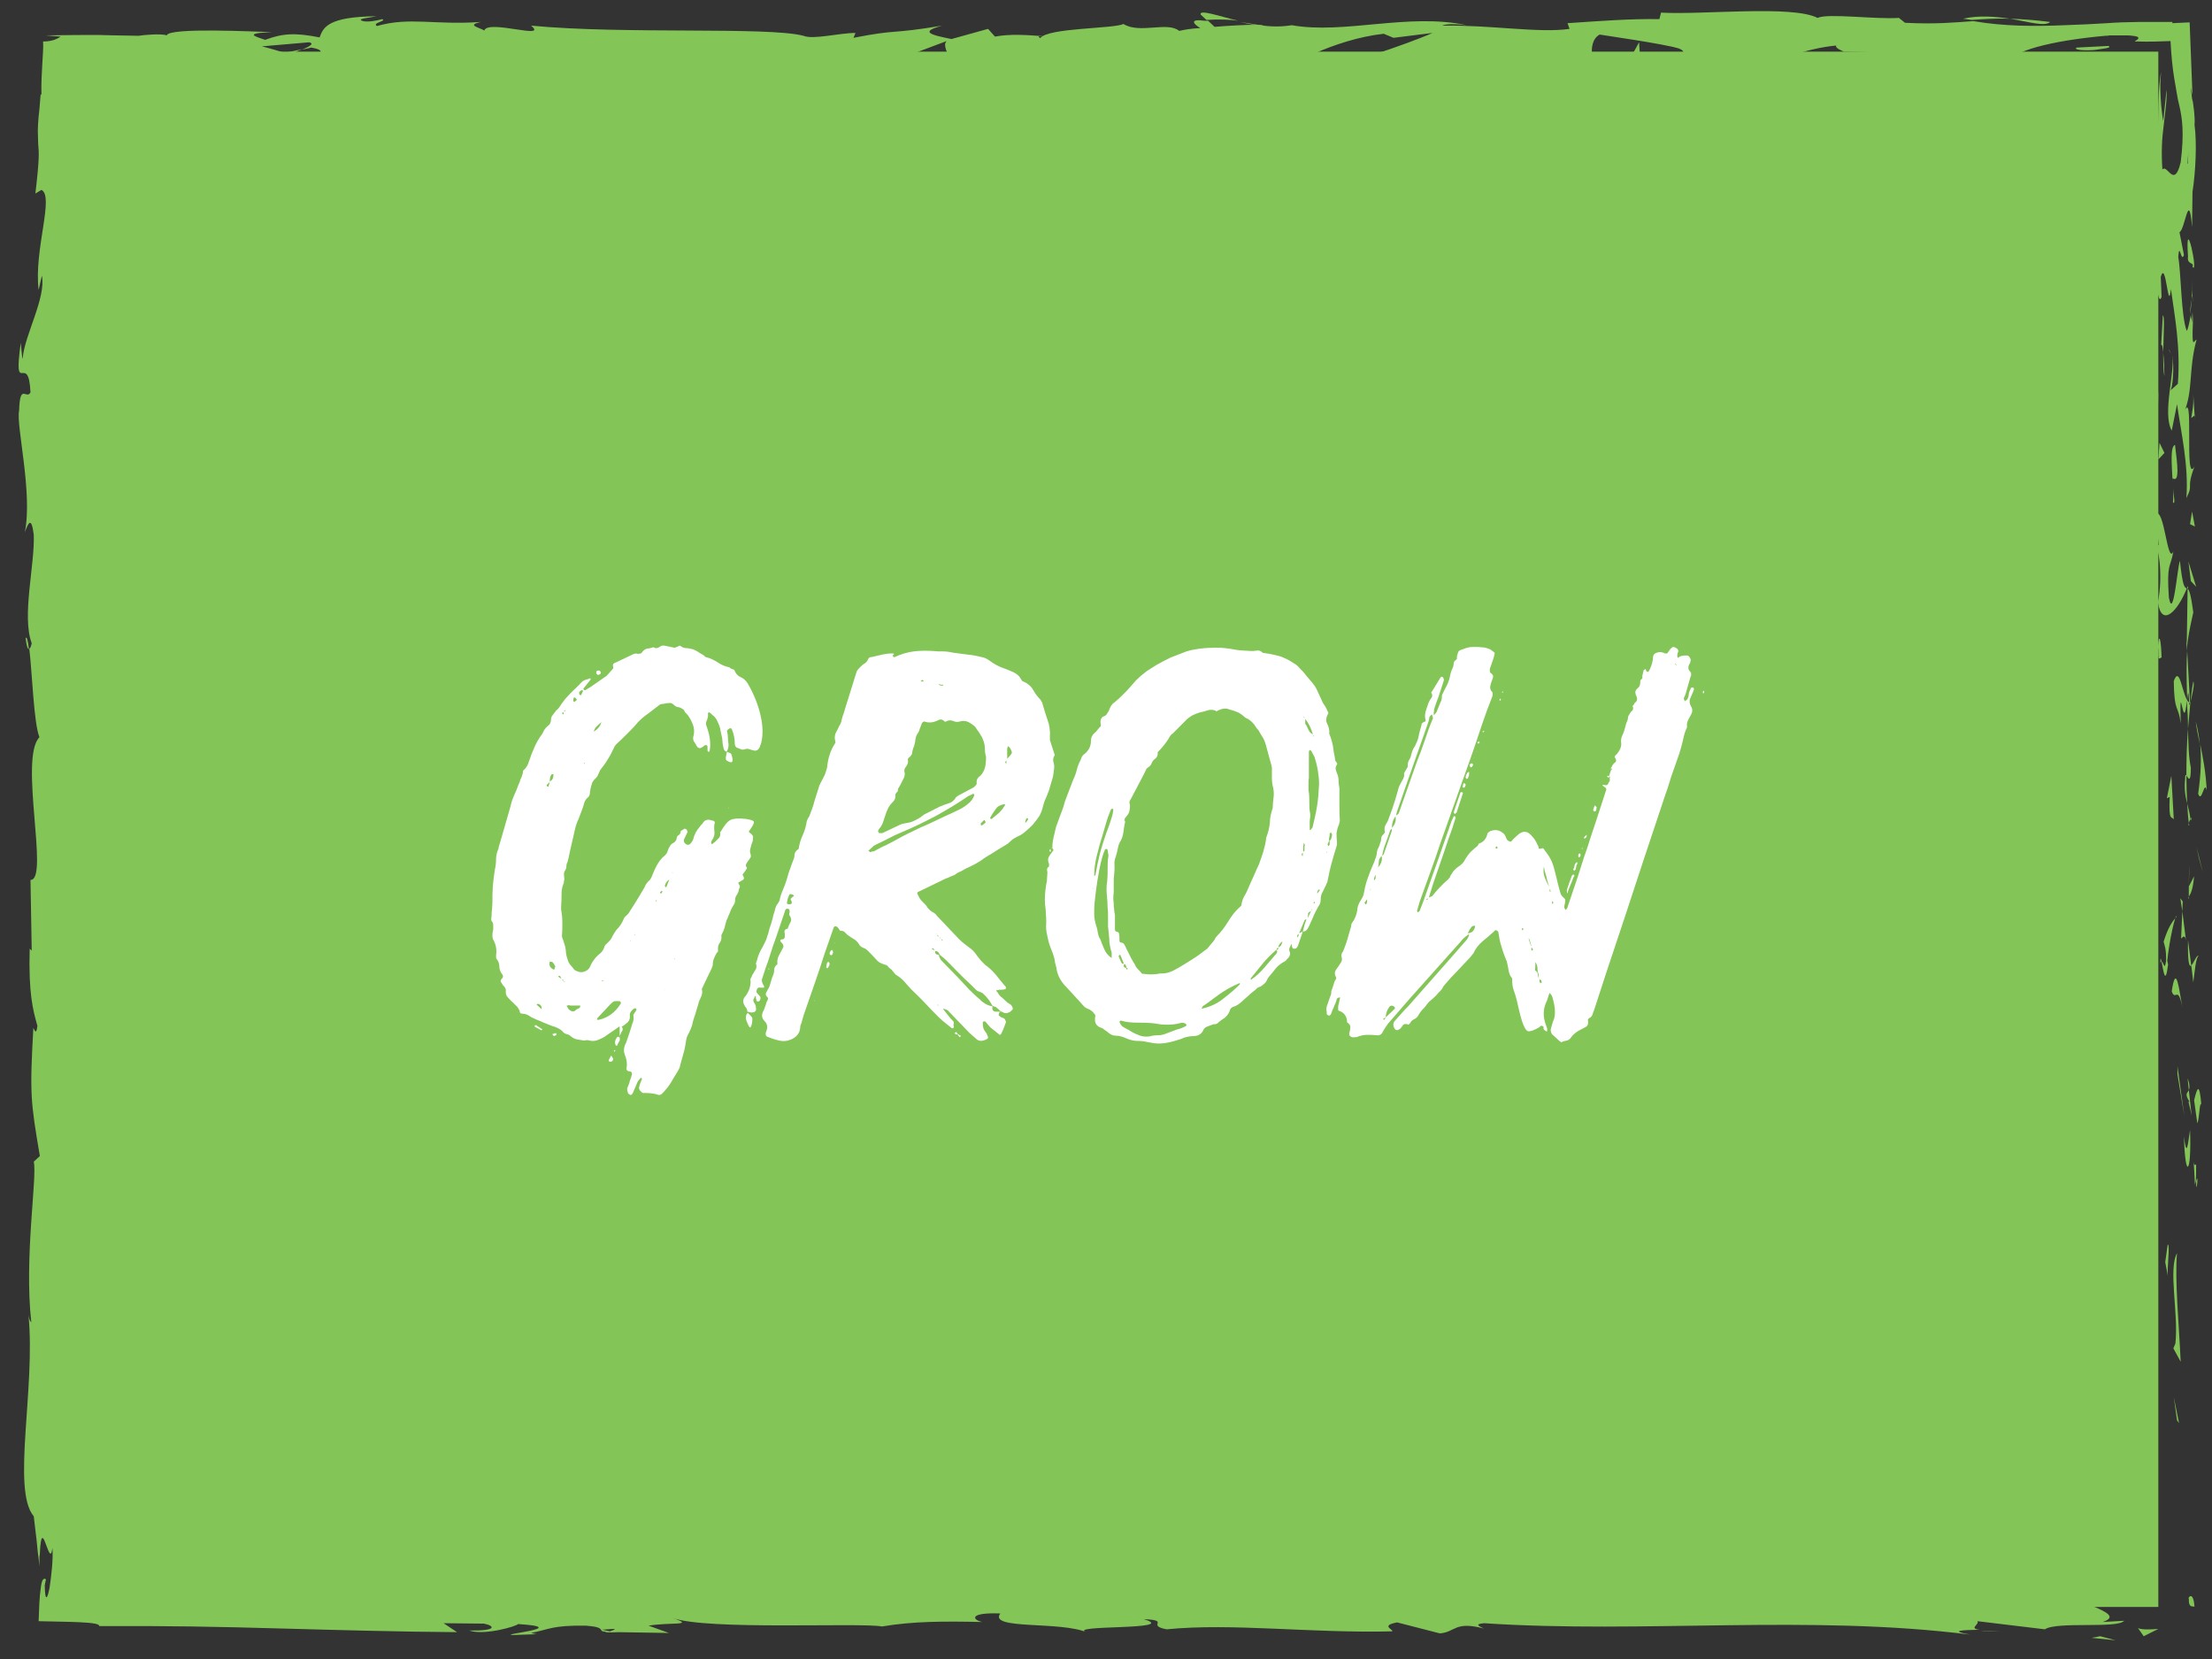 <?xml version="1.0" encoding="utf-8"?>
<!-- Generator: Adobe Illustrator 27.5.0, SVG Export Plug-In . SVG Version: 6.00 Build 0)  -->
<svg version="1.1" id="Layer_1" xmlns="http://www.w3.org/2000/svg" xmlns:xlink="http://www.w3.org/1999/xlink" x="0px" y="0px"
	 viewBox="0 0 544 408" style="enable-background:new 0 0 544 408;" xml:space="preserve">
<rect x="0" y="0" width="544" height="408" fill="#333333" stroke="none"/>
<style type="text/css">
	.st0{fill:#EFCD44;}
	.st1{fill:#FFFFFF;}
	.st2{fill:#0B5D9E;}
	.st3{fill:#3ABB9B;}
	.st4{fill:#84C558;}
	.st5{fill:none;}
</style>
<g>
	<g>
		<rect x="13.2" y="12.7" class="st4" width="517.6" height="382.5"/>
		<g>
			<g>
				<g>
					<g>
						<path class="st4" d="M538.3,393.1c-0.1,2.7,1.2,1.7,1.4,2.1C539.4,390.8,537.9,393.2,538.3,393.1z"/>
						<polygon class="st4" points="535.4,349.3 535.9,350 534.6,343.6 						"/>
						<path class="st4" d="M535.4,308.2c-2.2,3.9,0.4,14.9-0.4,22.2l-0.5,1.2l1.8,3.3C535.9,326,534.8,314.5,535.4,308.2z"/>
						<path class="st4" d="M540.1,286.3c-0.9,1.4-0.7-4.7-0.3,5.1c0.1-0.5,0.1-0.6,0.2-0.9C540.1,289.6,540.1,288.4,540.1,286.3z"/>
						<path class="st4" d="M540.1,290.5C540.1,294.8,540.8,287.7,540.1,290.5L540.1,290.5z"/>
						<path class="st4" d="M539.6,270.6l0.8,5.7c0.5-1.2,0.6-6.3,1-4.4C540.9,266.1,540.4,267.3,539.6,270.6z"/>
						<path class="st4" d="M538,265.2l0.3,2.9C538.5,267.6,538.6,266.8,538,265.2z"/>
						<path class="st4" d="M539,274.4l-0.7-6.3c-0.4,0.8-1.1,0.9,0.2,2.9C537.9,270.5,538.5,271.7,539,274.4z"/>
						<path class="st4" d="M538.6,277.9c-0.5,3.2-0.8,7.3-1.5,1.6C537.4,290.4,539,288.8,538.6,277.9z"/>
						<path class="st4" d="M533.1,306.1l-0.6,4.3l0.7,3.7C532.8,312.2,533.8,305.9,533.1,306.1z"/>
						<path class="st4" d="M540.7,235.1c-0.5-0.4-1.2,1.9-1.8,2.3l0.5,4.2C539.7,239.5,540,235.4,540.7,235.1z"/>
						<path class="st4" d="M538.9,237.5l-0.8-6.3C538,236.8,538.4,237.8,538.9,237.5z"/>
						<polygon class="st4" points="535.5,264.2 537.2,274.5 535.5,262.2 						"/>
						<polygon class="st4" points="540.8,211.1 541.8,214.7 540.2,208.3 						"/>
						<path class="st4" d="M540.6,195.2c0.9,2.6,1.5-3.6,2.1-0.8c-0.2-4.3-0.9-8-1.6-11.4C541.4,186.5,541.3,190.3,540.6,195.2z"/>
						<path class="st4" d="M540,177.4c0.2,1.8,0.6,3.6,1,5.6C540.8,181.1,540.5,179.3,540,177.4z"/>
						<path class="st4" d="M538.3,220.5c0.3-0.5,1-1.4,1.3-5l-1.3,2.5C538.3,218.7,538.3,219.6,538.3,220.5z"/>
						<path class="st4" d="M538.3,218.1L538.3,218.1c0.1-2.8,0.1-4.6,0.1-5.4C538.4,213.3,538.3,214.9,538.3,218.1z"/>
						<path class="st4" d="M538.3,221.1c0-0.2,0-0.4,0-0.6C538.2,220.7,538.1,220.8,538.3,221.1z"/>
						<path class="st4" d="M536.7,247.7c-0.7-3.7-1.5-11.4-2.6-3.9C535,246.4,535.6,242.1,536.7,247.7z"/>
						<path class="st4" d="M536.7,224.1l-0.3,6.7c0.3-0.1,0.9-1.3,1.2,0.5L536.7,224.1z"/>
						<polygon class="st4" points="536.2,220.9 536.7,224.1 536.8,221.7 						"/>
						<path class="st4" d="M538.8,188.8c-0.6-2.9-0.6-6-0.7-9.6c-0.3,3.8-0.4,7.8-0.4,11.5C538.1,191.3,538.8,192.9,538.8,188.8z"/>
						<path class="st4" d="M538.4,203c0-0.2-0.1-0.5-0.1-0.6C538.2,202.8,538.2,203.1,538.4,203z"/>
						<path class="st4" d="M538.1,144.1c-0.1,0.2-0.2,0.4-0.2,0.6c0.1,0,0.2,0.1,0.2,0.1L538.1,144.1z"/>
						<path class="st4" d="M537.4,191.4c-0.3,2.9,0.1,4.6,0.5,6.2c-0.1-2.1-0.2-4.4-0.2-6.9C537.5,190.5,537.4,190.5,537.4,191.4z"
							/>
						<path class="st4" d="M539.4,167.6c-0.3,1.5-0.5,3.2-0.7,5C539.1,171.1,539.8,168.1,539.4,167.6z"/>
						<path class="st4" d="M538.7,201.4c0,0.1,0,0.3,0.1,0.4C539.1,200.9,538.9,201,538.7,201.4z"/>
						<path class="st4" d="M538.7,201.4c-0.2-1.5-0.5-2.6-0.8-3.8c0.1,1.7,0.2,3.4,0.4,4.8C538.4,202,538.6,201.7,538.7,201.4z"/>
						<path class="st4" d="M529.7,133.5c1.2,0.5,2.3,8.1,1,14.6c0.9,6.4,4.9,2.2,7.1-3.4c-0.5-0.2-1-0.2-1.7-6.8
							c-0.7,2.3-1.6,14.7-2.7,9.1c-0.6-8.7,0.4-7.2,1.1-11.4c-1.5,3.6-2.2-11.1-4.4-9.2l0.8,7.7C530.5,134.1,530,131.4,529.7,133.5z
							"/>
						<path class="st4" d="M537.7,157.3l0.1,2.7c0.2-3.1,0.7-5.3,1.6-9.4c-0.6-4.5-1-5.5-1.4-5.8l-0.2,13.4L537.7,157.3z"/>
						<path class="st4" d="M537.9,172.2c-1.3-2.1-1.9-8.6-3.3-4.7c0.1,8,1.1,5.6,1.7,10.4c-0.3-12.9,0.7,3.7,1.5-5.6
							c0.2,2.5,0.3,4.8,0.3,6.9c0.2-2.3,0.4-4.6,0.6-6.7c0,0.1-0.1,0.2-0.1,0.3l0,0.1c0,0,0,0,0,0c-0.2,0.6-0.3,0.7-0.2,0.1
							c0,0,0-0.2,0-0.3C538.2,172.7,538,172.4,537.9,172.2c0.3-3.7,0.4-0.6,0.5,0.6c0.1,0,0.1,0.1,0.2,0.2c0,0,0,0,0,0l-0.7-12.9
							C537.7,162.7,537.7,166.1,537.9,172.2z"/>
						<path class="st4" d="M531.3,236.9c0.1-0.4,0.2-0.4,0.3-0.4C531.4,235.6,531.3,235.3,531.3,236.9z"/>
						<path class="st4" d="M532.1,231.6c0.2,0.9,0.7,1.7,0.6,4.8c-0.4,2.6-0.6,0-1.1,0.1c0.4,1.8,0.9,6.4,1.6,0.7l-0.2-0.9
							c0.5-5.2,2.1-11.9,2.3-10.9C534.1,226.8,533.2,228.1,532.1,231.6z"/>
						<path class="st4" d="M534.6,201.5l-0.6-10.7l-1.1,5.5l0.7-0.3C533.3,202.1,534.1,200.7,534.6,201.5z"/>
						<polygon class="st4" points="538.8,142.9 540.1,144.3 538.2,138.1 						"/>
						<polygon class="st4" points="538.6,128.9 539.8,129.5 539.1,125.8 						"/>
						<path class="st4" d="M20.4,165.9l0.3,3.2C20.7,167.6,20.6,166.6,20.4,165.9z"/>
						<path class="st4" d="M20.5,143.1l-0.6-0.6C20.3,143.6,20.5,144,20.5,143.1z"/>
						<path class="st4" d="M304.5,5.1c-4.6-1.1-9.7-2.9-9.2-1.5l1.4,1.3C299.9,4.7,302.4,4.8,304.5,5.1z"/>
						<path class="st4" d="M69.9,13c0.4,0.1,0.9,0.3,1.3,0.4c1.1-0.5,2.2-0.9,3.1-1.3C73,12.4,71.5,12.7,69.9,13z"/>
						<path class="st4" d="M66.6,18.5l-6.1-0.9C62,18,63.9,18.3,66.6,18.5z"/>
						<path class="st4" d="M21.9,290.6l1.4,3.7C23.2,288.5,22.5,291.1,21.9,290.6z"/>
						<path class="st4" d="M504.2,5.4c-4-0.5-7.1-0.7-9.9-0.8C499.1,5.4,502.9,6.6,504.2,5.4z"/>
						<path class="st4" d="M6.3,156.9c0.2,1.9,0.5,2.8,0.8,2.7C6.9,157.6,6.6,156.5,6.3,156.9z"/>
						<path class="st4" d="M482.8,4.6c0.7,0.1,1.4,0.2,2.1,0.3c2.9-0.2,5.8-0.4,9.4-0.3C490.8,4.1,486.7,3.7,482.8,4.6z"/>
						<path class="st4" d="M360.8,387.6c0.3,0.1,0.7,0.1,1,0.2C361.9,387.6,361.4,387.6,360.8,387.6z"/>
						<path class="st4" d="M492.5,401.1c-1.3,0.1-3.4,0.1-5.4,0.1C488.1,401.3,489.7,401.3,492.5,401.1z"/>
						<path class="st4" d="M539.2,72.8C539.3,75.8,539.3,73.3,539.2,72.8L539.2,72.8z"/>
						<path class="st4" d="M533.9,87.2c-0.1-0.6-0.3-1.1-0.6-1.2C533.6,86.3,533.8,86.7,533.9,87.2z"/>
						<path class="st4" d="M453.4,12.9c-0.1,0-0.2,0-0.3,0C454,13.2,453.8,13.1,453.4,12.9z"/>
						<path class="st4" d="M538.6,77.3c0.2-1.1,0.3-2.4,0.4-3.8C538.9,74.1,538.7,75.3,538.6,77.3z"/>
						<path class="st4" d="M539.2,76.7c-0.1,1-0.1,1.8-0.1,2.6C539.3,79.6,539.4,79.3,539.2,76.7z"/>
						<path class="st4" d="M539.1,68.7c0,1.7,0,3.3-0.1,4.8c0.1-0.6,0.2-0.8,0.2-0.7C539.1,72,539.1,70.7,539.1,68.7z"/>
						<path class="st4" d="M118.4,391.2c0.2,0,0.4,0.1,0.6,0.1C122.1,390.8,120.8,390.9,118.4,391.2z"/>
						<path class="st4" d="M227.5,18.9c0.1,0,0.2,0,0.3-0.1c-0.1,0-0.3,0-0.4,0L227.5,18.9z"/>
						<path class="st4" d="M216.9,19.9c4.5-1.7,7.1-1.5,10.5-1.1l-3.5-3.8L216.9,19.9z"/>
						<path class="st4" d="M20.8,220.6l1.2-7.5c2,9,1.3,15.5,3,8.5c-4.2-1.1-0.4-29-4.6-30l0.9-4.9c0,1.4,0.2,1.6,0.2,3
							c2-9.6-3-7.1-2.4-19.4c0.3-4.3,0.9-7.3,1.4-4.4l-1-9.6c0.1-2.8,0.8-2.1,0.7,0.7l-0.3-14.6l0.1,0.1c-0.7-2.1-1.7-6.8-2.1-9.1
							c0.6-3.7,0.4,1.9,1,0.9l-1-8.1c1.1-3.3,2.1,3.4,2,9c4.2-7.5-1-6.7,1.4-23l0.5,7.6c2.4-4.9,1.5-10.9,3-19.5
							c-0.8,2-3.7,17.3-4.8,8.5c0.3-2.5,0.5-5.7-0.4-10.5c1.5,0,1.1-4.7,1-10.4l2,0.4c-0.6-6.3-1.6-5.8-2.5-9.4
							c0.2-7,1.7-8.4,3-10.1c0.3-11.2-2.4,7.7-2.8-5.5c0.8-9.3-0.1-15.8-1.2-26.9c0.7-6.5,1.2,1.1,1.8-1.2l-1.6-5.8
							c0-1.4,0.5-1,0.8-0.7c-0.3-2.4-0.8-2.5-1.3-3c-0.2-0.2-0.5-0.5-0.7-1.3c-0.2-0.4-0.4-1.1-0.5-2.4c-0.9-0.8-0.5-3.1,0.2-4.9
							c2,0.4,3.9,0.9,5.5,1.1c0.4,0,0.8,0.1,1.2,0.1c0.2,0,0.4,0,0.6,0c0.4,0,0.7,0,1.1,0c1.4-0.1,2.9-0.3,4.2-0.6
							c2.3,0.6-1.1,1.2-0.4,2c12.9-1.6,11.1-1.2,21.7-3.3l9.1,1.3c-6.7-1.5,1.8-3.2,9.3-4.7c-2.4-0.7-4.4-1.3-5.7-1.6L76,10.4
							c1.4,0.3,0.2,1-1.7,1.8c0.8-0.2,1.6-0.3,2.2-0.5c4.3,0.7,2,1.9-1,3c-1.4-0.4-2.9-0.8-4.3-1.2c-2.9,1.2-5.7,2.5-5.1,3.7
							c0.8-0.2,2.3-0.4,3.9-0.5c-0.8,0.3-1.3,0.6-0.9,0.8c0.4,0.2,1.6-0.2,3.6-0.7l2.7,2.2l0.7-0.9l15.6,1.4
							c11.1-2.2,20.8-5.4,38.5-6.3c-4.4,1.6-0.9,2.6-1.2,4.5c-4.8-2-13.7,0.9-22.8,0.4c4.8,0.2,3.7,1.1,2.5,1.4l16.3-1.8
							c-0.4,1.6,3.5,1.2,7.7,1.8c-3.2-3.1,12.2-2,18.8-3c0.4,1-1.2,2.1-9.3,1.8c8.9,2.3,11.6-3.6,20.3-1.6c-2,0-3-0.1-3.8,0.4
							c4.6-0.9,15.9-0.2,13.3,0.7l-2,0c13.1,0.4,40,0,41.9-2.6c0.1,0.3-1.7,3.1-2.5,3.7l23.4-8.8c-2.1,2.2,5.9,7.6-5,8.8
							c3.1,0.3,7,0.7,13.6-0.1c-2.1-0.3-5.3-3.2-2.4-3.4c8,2.5,5.6,1.3,15.4,3.5c-3.2-0.5,0.4-4,5.4-3.9c-0.8,0.5,0.4,3.5-1.4,3.8
							l12.6-3.5c-3.1,0.6-0.6,2.9,2.3,3.9c-1.3-0.7,10.9,0.1,14.2-0.3l-5.3-0.8c14.2,0.5,14-4.9,28.1-4.7c-1.7,0.7-4.2,4.4,3,4.8
							c3.3-1.8,14.5-8.5,27-9.9l2.4,1l9.6-1.2c-6,2.7-22.7,8.3-31.8,10.4c5.3,0.8,1.5,1.2,9.4,1.1c2.8,0.9-4.3,1.4-6.7,1.5l18.5,0.6
							c-0.8-2.1,14.2-2.1,13.5-3.8L335,20.2c-0.8-2.1,11.6-5.9,24.8-5.5c3.3,0.8-2.5,3.7-2.2,4.4c1.7-0.7,12.5-1.4,13.7-0.9
							l-5.6,1.1c7.3,0.8,11.9-2.7,20.7-0.8c3,0.1,9.1,2.7,9.6,1.4c-4.9-2.4-5.9-9.6-2.6-11.4c1.1,0.2,15.9,2.3,19.4,3.4
							c5,1.8-7.5,4.4-3.2,6c0.2-0.6,2.9-1.3,4.1-1.5c3.2,0.5-1.3,1.7,5.6,1.5c1.2-2.1,14.1,0.2,3.3-1.8c6.8-0.6,7.2,0.4,15.1,0.3
							c-2.5-1.4,7.1-4.6,13.9-5.2c-0.4,0.5,1.1,1.2,1.9,1.5c13.9,0.2,21.3,1.1,34.3,1.2c1.2,0.5,7.4,1.1,4.8,2
							c1.9-0.4,3.6-1.1,7.6-1.1c7.7,1.8-8.9,0.3-3,2.5c0.5-1.2,10.3-1.7,16-2.4c-1.7-1.9-13.1-0.4-18.8,0.4c0-2.6,9.9-5.3,23.4-6.5
							c0.3,0,0.7,0,1-0.1c0.3,0,0.7,0,1,0c0.7,0,1.4,0,2,0c1.2,0,2,0,2.6,0.1c1.2,0.1,1.5,0.3,1.5,0.6c-0.1,0.5-1.6,0.9-0.4,0.8
							c3.1,0.1,5.8,0,8.3-0.1c0.2,3.8,0.5,6.6,0.9,9.1c0.2,1.2,0.4,2.4,0.6,3.5c0.1,0.6,0.2,1.2,0.3,1.7l0.3,1.3
							c0.8,3.4,1.3,6.9,0.4,14.2c-1.6,6.7-3.3,0.3-4.5,1.8c-0.3-4.4-0.1-7.7,0.3-10.7c0.2-1.5,0.3-2.9,0.5-4.3
							c0.1-0.7,0.1-1.4,0.2-2.1c0-0.8,0.1-1.6,0-2.5l-0.2,2.1l-0.2,1.9l-0.4,3.7c-0.5-2.8-1-8.6-0.5-12.1c-0.4,1.7-0.6,4.5-0.7,8.2
							c-0.1,3.7-0.1,8.3-0.2,13.2c-0.1,9.8-0.1,20.8-0.8,28.6c0.6,2.8,1.1,7.5,1.8,5.3l-0.2-4.9c1.3-4.5,1.8,9.3,2.5,3
							c0.9,6.6,2.4,14,1.7,23.3l-1.9,1.7c0.6-0.2,1.1-6.1,0.5-8.7c0.8,3.9-2.5,14.3-0.1,18.5l1.3-6.5c0.9,6.6,2.9,14.8,2.3,23.1
							c1.9-3.8-0.2-1.9,2-7.8c-2.7,5.1,0.1-21.1-2.7-12.9c2.5-6,1.1-10.4,3.2-18.3c-0.6,0.2-1.2,2.8-0.9-4.1
							c-0.2-0.3-0.4-1.1-0.5-1.5c0-0.2,0-0.3,0-0.5c0,0.1,0,0.2-0.1,0.4c-0.1-0.3-0.1-0.3,0,0.1c-0.3,1.6-0.6,3-0.9,3.5
							c-1.4-3.4-1.4-14.4-2.1-18.2c0.3-4.1,0.7,1.7,1.4-0.5l-1.1-5.6c1.4-0.6,2.3-10.9,3.1-1.2l0.1-8.7c0.8-5.1,1.1-12.2,0.5-16.5
							c0.1-1,0-2.2-0.1-3.3c-0.1-0.6-0.1-1.1-0.2-1.6c0-0.3-0.1-0.5-0.1-0.7c0-0.1,0-0.2-0.1-0.3c0-0.1,0-0.3-0.1-0.5
							c-0.3-2.7-0.5-3.8,0.1-0.9l-0.7-17.9l-4.3,0.2l0.1-0.3c-2.7,0-5.5,0-8.4,0c-1.4,0-2.8,0.1-4.2,0.1l-2.1,0.1l-1.4,0.1
							c-3.5,0.2-7,0.4-10.6,0.5c-7.2,0.3-14.6,0.3-22.3-1c-4.5,0.3-9.2,0.8-16.8,0.4l-1.5-1.2c-5.8,0.4-17.5-1.2-20,0
							c-6.3-3.2-28.3-0.7-38.5-1.3l-0.4,1.6c-7.1-0.1-13.8,0.4-22.6,1l0.5,1.4c-7.5,1.1-19.4-1-31.3-0.8c0.8-0.5,3.8-0.4,6-0.1
							c-14.3-3.1-30.1,2.3-43,0c-3.2,0.5-5.6,0.3-7.8,0c0.3,0,0.6,0,0.8-0.1c-0.3,0-0.8,0-1.3,0c-1.4-0.2-2.9-0.5-4.5-0.7
							c1.4,0.3,2.6,0.6,3.8,0.7c-2.5,0-6.3,0.2-10,0.5l-1.6-1.5c-0.3,0-0.5,0-0.9,0c-3.6-0.5-2.9,0.7-1,1.8C293,7,291.3,7.3,290,7.6
							c-2.9-2.4-9.7,0.8-13.7-1.7c-2.5,1.2-18.6,0.9-20.5,3.5c-0.1-0.3-1.2-0.5,0.8-0.5c-4.1-0.3-8.2-0.6-11.9,0.1l-1.7-1.9l-9,2.5
							c-5.5-1.1-7.7-1.8-2.3-3.3c-13.1,2.2-10.6,0.8-21.8,3l0.5-1.2c-4,0-10.4,1.7-12.8,0.7c-8.9-2.3-44.1-0.3-67-2.5
							c4.4,3.6-10.6-1.6-11.5,1.2c-1.3-0.8-4.5-1.3-0.8-2.1c-11.7,0.8-17.5-1.3-25.6,1c-1.3-0.8,2.5-1.2,1.3-1.7
							C93,5,90.2,5.6,89,5.1c-1.2-0.5,1.7-0.7,3.6-1.1c-11.9,0.1-13.1,2.7-14,5.2c-6-1.2-9.1-1-13.4,0.6C63,9,59.5,8.2,66.9,7.9
							C62.8,7.8,41.5,6.7,41,8.7c-1.3-0.5-5.8-0.1-6.9,0.1c-4.8-0.1-7.4-0.1-10-0.2c-3.4,0-6.8,0-12.9,0.1L14.9,9
							c-1.1,0.8-2.5,1.2-4.3,1.2c0.1,1.7-0.1,3.4-0.2,5.6c-0.1,2.1-0.3,4.6-0.2,7.6L10,23.1c-0.2,2.3-0.3,4.1-0.5,5.5
							C9.4,30,9.3,31.1,9.3,32c0,1.7,0.1,2.7,0.1,3.6c0.2,1.8,0.3,3.6-0.7,12l1.5-0.9c3.2,1.6-1.9,14.8-0.7,24.6l0.8-3.5
							c1.1,5.3-4.3,14.8-4.7,20.2C5.5,89,5.3,86,5.1,84.3c-1.9,14,1.9,1.8,2.4,12.2c-1,1.9-2.6-2.5-2.8,4.5
							c-0.8,3.5,3.4,20.3,1.4,29.9c0.8-2.1,1.6-4.2,2.2,0.6c0.3,7.4-3,20-0.5,26.7c-0.2,0.9-0.4,1.3-0.6,1.3
							c0.7,5.7,1.1,18.4,2.5,21.8c-5.1,5.2,2.5,35.2-2.2,35.1l0.3,17.4l-0.5-0.5c-0.3,11.1,0.8,15.1,1.9,19c-0.3,2.6-0.8,0.7-1,0.5
							c-0.9,16.3-0.7,17.9,1.6,31.5l-1.5,1.4c0.9,3.7-2.4,23.5-0.6,39.5c-0.2-0.2-0.5-0.5-0.7-1.8c1.8,17.9-4.2,43,1.3,49.5l0.7,5.9
							l0.3,3l0.2,1.5l0.2,1.9c0-0.6,0-1.2,0-1.8c0-0.4,0-0.8,0.1-1.2c0-0.7,0.1-1.3,0.1-1.8c0.1-1,0.2-1.6,0.3-1.9
							c0.3-0.6,0.6,0,0.9,0.8c0.7,1.7,1.4,4.5,1.8,1.4c0.2,3-0.3,7-0.7,9.7c-0.5,2.7-1.1,3.9-1.2-0.5l0.3-1.5
							c-0.7-0.5-1.1,0.4-1.3,2.4c-0.3,1.9-0.4,4.8-0.5,7.9c6.9,0.2,15.2,0.1,14.9,1.2c2,0,3.9,0,5.9,0c1.9,0,3.8,0,5.6,0
							c3.7,0,7.5,0.1,11.2,0.1c7.4,0.1,14.8,0.3,22.1,0.5c14.6,0.4,29.1,0.8,43.2,0.9l-3.3-2.2l9.9,0.1c2.6,0.5,3.5,1.8-3.6,1.7
							c3.7,1.3,11.8-1.1,12-1.6c13.8,0.9-5.4,2.6-1.2,2.7l5.7-0.2l-1.3-0.3c4.6-0.9,5.1-1.9,13.5-1.8c5.3,0.4,2.7,1.4,4.8,1.5
							c0,0.2,0.7,0.2,3.2,0.1l12.4,0.2l-5-1.8c5.5-0.9,11.7,0.1,5.9-1.9c8.4,3.1,46.3,1.1,51.5,2.1c7.7-1.3,15.3-1.3,24.7-1.1
							c-2.3-0.4-3.7-2.4,4.4-2.1c-3,4.1,14.9,1.8,21.4,4.7c-5.9-2,23.1-0.5,13.9-3.3c6.8,0.3,0.4,1.5,5.6,2.5
							c16.1-1.6,35.6,1,55.5,0.5c0.3-0.5-3-1.4,1.2-2.2l10.5,2.7c3.9-0.3,3.6-3.1,10.8-1.2c-1-0.5-2.5-1.1,0.1-1.3
							c39.1,2.6,79.9-2.2,119.5,2.8c-5.4-1-1.8-1.1,2.3-1.2c-2.7-0.3,0.1-1.3-0.5-2.1l16.6,2c3-2,17.8-0.1,19.5-2.1l-5.3,0.3
							c7-2.3-9.8-5.1-8.8-8c-7.8,2.6-20.7-3.9-33.5-0.1c-2.8-0.6,2.4-0.9,0.9-1.6c-3.3,1.3-7.2,1.5-14.5,1l0.8-0.3
							c-20.5,0.3-29.3-0.9-52.3-1.8l1.7,1.5c-4.9-0.2-6-0.7-8.3-1c-5.7,2.2,13.9,0.1,8.7,2.6c-6.6-3-34.9,0-39.3-3.4
							c-7.6,0,2.2,1.7-5.4,1.7l-2-0.9l-1.9,1.2c-5-0.2-7.5-1.3-7.7-2.1c1.2,0.1,3.4-0.2,4.7-0.3c-6.5-1.1-18.2,0.4-20.5,0l7.3,0.6
							c-20.8,0.9-46.1-0.3-66.2,1.5l1.5,0.7c-15.3,1.3-12.3-0.8-29.1-0.2l0.6-0.2c-3.4,0.7-7.9,1-12.5,1c4.2-0.8-8-1.6-2.4-2.4
							c-16.6,1.4-8.2,1.1-19.2,3.6l-2.5-1.1c-3.7,1-4.1,1.6-12.5,1.9c6.9-1-5.4-1.7,2.4-3c-17.6-2.5-26.2,2.5-34.3-1.1
							c-8.1,3.1,15.3,1.7,10.7,2.4c3.8,1-6.7,2.4-12.2,2c-5.6-0.1-9.6-4-23.7-4c1.4,0,1.5-0.2,2.9-0.2c-5.3-0.8-10.4,1.1-16.9-0.2
							c-3.6,1.9-8.4-0.1-9.5,2.3l13-0.6c-7.4,0.6-14.3,3.5-26.4,2.1c0.9-0.5,4.6-1.1,7-1.5c-3.5-0.7-6.8,0.5-10.5-0.3
							c1-2.4,15.8-0.5,23.7-2.4c-3.8-1-14.9,1.8-11-0.9c-5.7,3.3-14-0.4-23.5,2.1l0.6-1.5c-1.5,0.2-4.7,0.9-7.5,0.9l5.1-1.9
							c-7.8,1.6-15-1.4-22.4-0.5c15.6,0,3.5,1.8,10.1,2.8c-19.2,1.9-11.1-3.8-32.6-3.1c2.9-0.2,10.9,0.9,6.4,1.5
							c-4.1-0.3-9.5-0.9-12-1.6c-14.3,0.3,2.2,1.5-3.9,2.4c-4.9-1.8-7,0.7-13.3,1.3l0-1.5c-0.9,0-1.7-0.1-2.4-0.1
							c-0.2,0-0.4,0-0.6,0c-0.1,0-0.3,0-0.4,0c-0.5,0-0.9,0-1.3,0.1c-0.7,0.2-1.2,0.4-1.6,0.8c-0.9,0.6-1.4,1.4-3.8,1.4
							c0-0.7,0.1-1.7,0.2-3c0.5,0.6,1,1,1.5,1.2c0.5-0.2,0.9-0.4,1.3-0.6l-0.8,0.1c-0.1-0.7-0.3-1.6-0.4-2.4c0.6,0,1.1-0.1,1.7-0.3
							c-0.3-0.5-0.5-1.1-0.7-1.7c-0.1-0.3-0.1-0.5-0.2-0.9c0-0.7-0.1-1.4-0.1-2.1c0-2.7,0.2-5.4,0.4-9.4c-1,1.9-2.7-1.1-2.7-8.3
							c0.9-4.9,1.4,2.8,1.2-7.5c0.9,2.3,2.1,4.8,0.7,9.3c0.5,0.5,0.9,2.3,1.4,2.7c1-5.3,0.2-13.3,0.2-17c-0.1,1.4-0.1,3.1-0.3,4
							L19,340.3c0.6-2.3,1-0.5,1.4,1.3c-0.2-3-0.8-5.1-1-9.5c1.2,1.1,2.4,0.9,3,7.1l-1.3-14.1c0.5-0.9,1.4-7.2,1.9-5.4
							c0.7-7.8-2.3-19.2-1.4-29.5c-0.2-0.5-0.5-1.6-0.6-3.8c0.3-9.7,1.7-18.4,0.1-29.9l2.2-6.5c-0.5-9-2.7,8.9-3.5-6.2
							c-0.7-10.7,1.8-4,2.4-7.7c-1.1-5.3-3.3-14.5-1.5-24.3C21,215,20.7,217.6,20.8,220.6z M19.9,109.1c0.3,2.2,1.3,6.5,0.4,8
							C18.6,114.7,19.4,112.8,19.9,109.1z M86.3,15.9c-1.6,0.5-4.1,0.2-6.9-0.3C81.4,15.5,83.7,15.5,86.3,15.9z M538,40.4
							c0-0.1,0-0.2-0.1-0.2C538.5,35.4,538.2,37.1,538,40.4z M537.3,50.4c0.2,1,0.4,0.9,0.6,0.5c-0.4-0.7-0.4-2.9-0.3-5.5
							C537.3,46.1,537,47.4,537.3,50.4z M150,401.2l-1.9-0.4C152.5,400.4,151.3,400.7,150,401.2z"/>
						<path class="st4" d="M67.1,17.9c-0.6-0.3-0.8-0.5-0.9-0.8C65.3,17.4,65.3,17.6,67.1,17.9z"/>
						<path class="st4" d="M21.6,289.9l0,0.3c0.1,0.2,0.2,0.3,0.3,0.3L21.6,289.9z"/>
						<path class="st4" d="M413.5,18.8c-2.1-0.2-3.2-0.5-4-0.8C409.4,18.4,410.3,18.7,413.5,18.8z"/>
						<path class="st4" d="M539.8,103.4l-0.4-6.4c0.1,3.1-0.3,4.2-0.5,5.8C539.3,102.7,539.8,101.4,539.8,103.4z"/>
						<path class="st4" d="M530.7,159.1c0.2,0.9,0,2,0.2,2.9l0.7-0.3C531.5,157.7,531,155,530.7,159.1z"/>
						<path class="st4" d="M534.9,109.4c-1.2,0.5-0.8,4.5-0.6,9c0-0.3,0-0.5,0-0.8C536.1,118.9,535.5,114.1,534.9,109.4z"/>
						<path class="st4" d="M534.4,119.4c0.1,1.4,0.1,2.8,0,4.2C535.1,124.1,534.5,121.9,534.4,119.4z"/>
						<path class="st4" d="M538.1,63.1c-0.3,2.1,1.6,1.3,1.1,2.5C540.8,68,537.3,51.4,538.1,63.1z"/>
						<polygon class="st4" points="530.8,113 532.3,111.4 531.1,108.9 						"/>
						<path class="st4" d="M531.9,77.6l-0.4,7.2c0.3-0.1,0.4,0.8,0.5,1.9C532.1,82.2,532.4,77.4,531.9,77.6z"/>
						<path class="st4" d="M532,86.7c0,2.3,0,4.5,0.3,5.8C532.3,91.2,532.2,88.5,532,86.7z"/>
						<polygon class="st4" points="530.3,103.2 530.7,101.1 530.8,96 						"/>
						<path class="st4" d="M518.5,11.3l-7.8,0.4c-0.8,0.5,1.3,0.8,4.3,0.6C516.8,12,519.7,11.8,518.5,11.3z"/>
						<path class="st4" d="M528,24.2c0.3-1.7,0.7-1.9,1.2-3c-0.6,0.1-1.3,0.3-1.9,0.5C527.5,22.4,527.8,23.3,528,24.2z"/>
						<path class="st4" d="M519.2,16c-0.1,0.1-0.9,0.3-1.8,0.5c-0.9,0.2-2,0.3-2.8,0.5c-1.5,0.3-1.7,0.5,3.3,0.5
							c0.1-0.1,0.3-0.1,0.6-0.2c0.1,0,0.3-0.1,0.5-0.1c0.1,0,0.2-0.1,0.3-0.1c0.5-0.1,1.1-0.3,1.5-0.4
							C521.6,16.4,521.8,16.2,519.2,16z"/>
						<polygon class="st4" points="401.4,13.5 403.3,13.5 403.1,10.4 						"/>
						<path class="st4" d="M297.4,21c9.3,0.7,2.2-1.9,10.6-1c2.2-0.7-6.9-0.8-4.6-1.4C297.7,19.4,294.8,19,297.4,21z"/>
						<path class="st4" d="M303.3,18.6c0.9-0.1,1.8-0.3,2.9-0.5C304.6,18.3,303.8,18.5,303.3,18.6z"/>
						<polygon class="st4" points="514.4,402.8 520.3,403.4 516.5,402.4 						"/>
						<path class="st4" d="M525.8,400.4l1.4,2l3.6-1.8C529.5,400.7,526.8,400.9,525.8,400.4z"/>
						<path class="st4" d="M23.9,92.5l-0.5-0.5c-0.5,0.9-0.6,2.3-0.6,5.1L23.9,92.5z"/>
						<polygon class="st4" points="22.4,173.4 22.4,172 20.6,174.6 						"/>
						<path class="st4" d="M24.7,241.4c0.1-2.8-0.3-6-0.3-8.8C24.8,238.6,22.4,242.1,24.7,241.4z"/>
					</g>
				</g>
			</g>
		</g>
	</g>
	<g>
		<path class="st1" d="M153.1,253.4c-0.2,0.3-0.3,0.5-0.4,0.7c-0.1,0.2-0.2,0.5-0.3,0.7v-2.3h-0.1l0.1-0.1c-0.7,0.5-1.3,0.9-1.6,1.1
			c-0.7,0.5-1.3,0.9-1.6,1.1c-0.6,0.5-1.3,0.8-2,1.1c-0.7,0.3-1.4,0.4-2.2,0.2c-0.3-0.1-0.5-0.1-0.7-0.1c-0.2,0-0.5,0.1-0.7,0.1
			c-0.6-0.1-1.2-0.2-1.8-0.3c-0.5-0.1-1-0.4-1.5-0.8c-0.3-0.3-0.6-0.4-1-0.5c-0.4-0.1-0.7-0.3-1-0.7c-0.3-0.3-0.6-0.5-1-0.7
			c-0.4-0.2-0.8-0.4-1.3-0.5l-2.3-0.9c-0.4-0.2-0.7-0.3-1.1-0.5c-0.4-0.1-0.8-0.3-1.2-0.5c-0.5-0.2-0.9-0.4-1.3-0.7
			c-0.5-0.3-1-0.5-1.6-0.5c-0.5,0-0.7-0.2-0.7-0.7c-0.2-0.4-0.4-0.8-0.7-1.1c-0.3-0.3-0.6-0.6-0.9-0.9c-0.5-0.4-0.9-0.9-1.3-1.3
			c-0.4-0.4-0.6-1-0.5-1.8c0-0.2-0.1-0.4-0.2-0.6c-0.1-0.2-0.3-0.4-0.5-0.6c-0.2-0.3-0.3-0.5-0.5-0.8s0-0.6,0.3-0.9
			c0.2-0.2,0.2-0.4,0.2-0.5c0-0.2-0.1-0.4-0.2-0.5c-0.5-0.6-0.7-1.3-0.7-2c0-0.7-0.3-1.3-0.7-1.8c-0.1-0.2-0.1-0.4-0.1-0.8
			c0.2-1.4,0-2.7-0.7-3.9c-0.2-0.4-0.2-0.8-0.2-1.2c0-0.4,0.1-0.9,0.2-1.3c0-0.4,0-0.8,0-1.1c0-0.3-0.1-0.7-0.4-1
			c-0.1-0.2-0.1-0.4-0.1-0.6c0-0.2,0.1-0.4,0.1-0.6c0-0.5,0-1.1,0.1-1.6c0-0.5,0.1-1.1,0.1-1.8c0-1.3,0-2.7,0.1-4
			c0.1-1.3,0.3-2.6,0.5-4c0.2-0.9,0.3-1.8,0.3-2.6c0-0.9,0.2-1.7,0.6-2.6c0-0.3,0.1-0.7,0.3-1.2c0.4-1.5,0.9-3,1.3-4.5
			c0.4-1.5,0.9-3,1.3-4.5c0.2-1,0.5-1.9,0.9-2.8c0.4-0.9,0.8-1.8,1.1-2.7c0.2-0.4,0.4-0.9,0.5-1.3c0.2-0.4,0.4-0.9,0.5-1.3
			c0.1-0.2,0.1-0.4,0.1-0.6c0-0.2,0.1-0.4,0.3-0.5c0.5-0.5,0.9-1.1,1.1-1.8c0.2-0.6,0.5-1.3,0.7-2c0.3-0.7,0.6-1.4,0.9-2.1
			c0.3-0.7,0.7-1.3,1.1-2c0.4-0.5,0.8-1.1,1-1.6c0.2-0.5,0.7-1,1.3-1.5c0.2-0.2,0.4-0.5,0.5-1.1c0-0.5,0.1-1,0.4-1.3
			c0.3-0.4,0.6-0.8,0.9-1.2c0.3-0.2,0.5-0.4,0.7-0.7c0.2-0.3,0.4-0.6,0.6-0.9c0.4-0.5,0.7-0.9,0.9-1.2c0.6-0.7,1.3-1.4,1.9-2
			c0.6-0.6,1.3-1.2,2-2c0.4-0.4,0.7-0.6,1.1-0.7c0.4-0.1,0.7-0.2,1.1-0.4l0.1,0.1c0.1,0.1,0.1,0.2,0,0.3l-1.2,1.5l-0.4,0.5
			c-0.2,0.2-0.2,0.3,0,0.4c0.2,0.2,0.3,0.2,0.4,0.1c0.9-0.5,1.8-1.1,2.6-1.7c0.9-0.6,1.7-1.2,2.6-1.8l1.6-1.8v-0.4
			c-0.2-0.5,0-0.9,0.7-1.1l4.2-2c0.4-0.2,0.8-0.2,1.1-0.1c0.6,0,1-0.1,1.1-0.4c0.4-0.5,0.8-0.8,1.3-0.9c0.5,0,1-0.2,1.4-0.3
			c0.2,0,0.3,0,0.3,0.1c0.4,0.2,0.9,0.1,1.3-0.2c0.4-0.3,0.8-0.4,1.3-0.3l2.4,0.5c0.1,0,0.2,0,0.3-0.1c0.1-0.1,0.2-0.1,0.4-0.1
			c0.2-0.2,0.4-0.3,0.7-0.3c0.4,0.4,1,0.6,1.5,0.6c0.6,0,1.1,0.2,1.7,0.3c0.4,0.2,0.9,0.4,1.3,0.7c0.4,0.3,0.9,0.5,1.3,0.8
			c0.3,0.3,0.4,0.4,0.5,0.4c1.1,0.3,2,0.7,2.9,1.3c0.9,0.6,1.8,1,2.8,1.2c0.1,0,0.2,0.1,0.4,0.3c0.5,0.2,0.9,0.3,0.9,0.4
			c0.3,0.8,0.8,1.4,1.5,1.7c0.7,0.3,1.3,0.8,1.8,1.6c1.5,2.6,2.6,5.3,3.2,8.1c0.5,2.3,0.6,4.5,0.1,6.5c-0.2,0.5-0.3,0.9-0.3,0.9
			c-0.4,0.9-0.9,1.2-1.8,0.9c-0.4-0.1-0.7-0.2-1-0.3c-0.3-0.1-0.7,0-1.1,0.1c-0.2,0.1-0.4,0.1-0.7,0c-0.3-0.1-0.5-0.2-0.7-0.3
			c-0.6-0.1-0.9-0.5-0.9-1.2c0-1.1-0.2-2.2-0.7-3.4c0-0.2-0.2-0.3-0.5-0.3c-0.5,0.3-0.7,0.5-0.7,0.7c0.1,0.5,0.2,0.9,0.2,1.4
			c0,0.5,0.1,1,0.1,1.4c0.2,0.8,0,1.6-0.4,2.3c0.6,0.2,1,0.3,1.1,0.5c0.1,0.1,0.2,0.5,0.3,1c0.2,1-0.1,1.3-0.9,0.9
			c-0.5-0.2-0.7-0.4-0.7-0.7s0-0.5,0.1-0.8c0-0.3,0.1-0.6,0.2-0.9c-0.5-0.1-0.8-0.4-0.9-1.1c-0.1-0.4-0.2-0.9-0.2-1.2
			c0-0.4-0.1-0.7-0.1-1.1c-0.2-0.9-0.4-1.7-0.5-2.4c-0.2-0.7-0.5-1.4-0.9-2.2c-0.3-0.4-0.5-0.7-0.8-0.9c-0.3-0.2-0.5-0.5-0.8-0.7
			c-0.1-0.1-0.2-0.1-0.3-0.1c-0.1,0-0.2,0.2-0.2,0.3c0.1,0.5,0,1.1-0.4,2c-0.1,0.3-0.1,0.6,0,0.9c0.1,0.3,0.2,0.6,0.3,0.9
			c0.3,0.9,0.5,1.8,0.6,2.7c0.1,0.9,0.1,1.8-0.1,2.8l-0.3,0.1l-0.1-0.1c-0.1-0.1-0.1-0.2-0.1-0.4v-0.8c-0.1-0.4-0.3-0.4-0.7-0.3
			c-0.2,0.2-0.4,0.3-0.5,0.4c-0.2,0.1-0.4,0.2-0.5,0.3c-0.4,0-0.6-0.1-0.8-0.3c-0.3-0.4-0.5-0.9-0.8-1.3c-0.3-0.4-0.3-1-0.1-1.6
			c0.2-0.9,0.1-1.8-0.2-2.6c-0.3-0.8-0.7-1.6-1.3-2.4c-0.2-0.2-0.4-0.4-0.5-0.5c-0.2-0.2-0.3-0.4-0.4-0.7c-0.1-0.1-0.4-0.3-0.8-0.5
			c-0.2-0.1-0.4-0.2-0.7-0.2c-0.3,0-0.5-0.2-0.7-0.3c-0.5-0.5-0.9-0.8-1.4-0.7c-0.5,0-1,0.1-1.4,0.2c-0.5,0-0.9,0.1-1.2,0.4
			c-0.9,0.7-1.8,1.4-2.6,2c-0.9,0.6-1.7,1.3-2.5,2.1c-0.8,1-1.7,1.9-2.6,2.8c-0.9,0.9-1.8,1.8-2.8,2.7c-0.2,0.2-0.4,0.5-0.5,0.8
			c-0.5,1-0.9,1.9-1.5,2.8c-0.5,0.9-1.2,1.8-1.9,2.7c-0.2,0.4-0.3,0.7-0.5,1.1c-0.1,0.4-0.4,0.7-0.7,1c-0.5,0.5-0.8,0.9-0.9,1.5
			c-0.2,0.5-0.3,1.1-0.4,1.8c0,0.6-0.2,1.1-0.5,1.3c-0.5,0.4-0.7,0.8-0.9,1.3c-0.1,0.5-0.3,1-0.5,1.6c-0.3,0.8-0.6,1.6-0.9,2.4
			c-0.4,0.8-0.7,1.7-0.9,2.6l-0.8,3.5c-0.2,0.7-0.3,1.4-0.5,2.2c-0.1,0.7-0.3,1.4-0.5,2.2c-0.2,0.4-0.3,0.7-0.3,1.1
			c0,0.4-0.1,0.8-0.4,1.2c-0.2,0.3-0.2,0.6-0.2,0.9c0,0.4,0.1,0.8,0.1,1.2c-0.1,0.2-0.1,0.3-0.1,0.5c0,0.1,0,0.3-0.1,0.5
			c-0.4,0.9-0.5,1.8-0.5,2.7c0,0.9,0,1.8-0.1,2.8v0.9c0.2,1.1,0.3,2.2,0.3,3.2c0,1.1,0,2.2-0.1,3.4c0,0.1,0.1,0.4,0.3,0.9
			c0.2,0.5,0.3,1.1,0.5,1.6c0.1,0.5,0.2,1.1,0.2,1.6c0.1,0.7,0.3,1.3,0.5,1.9s0.6,1.1,1.1,1.6c0.3,0.5,0.6,0.8,1,0.9
			c0.4,0.2,0.8,0.3,1.3,0.3c1.2-0.2,1.9-0.8,2.2-1.8c0.3-0.6,0.7-1.2,1.2-1.8c0.4-0.4,0.9-0.9,1.3-1.2c0.4-0.4,0.7-0.9,0.9-1.6
			c0.1-0.2,0.2-0.4,0.5-0.6c0.2-0.2,0.4-0.4,0.6-0.6c0.4-0.4,0.7-0.9,0.9-1.4c0.3-0.5,0.6-1,0.9-1.4c0.8-0.8,1.4-1.7,1.8-2.7
			c0.1-0.3,0.3-0.5,0.5-0.7c0.3-0.2,0.5-0.5,0.7-0.7c0.6-1,1.3-2,1.9-3c0.6-1,1.2-2,1.8-3c0.2-0.4,0.4-0.7,0.5-1
			c0.2-0.3,0.4-0.6,0.7-0.9c0.3-0.2,0.5-0.5,0.7-0.9c0.4-1,0.8-2,1.3-2.9c0.5-0.9,1.1-1.8,2-2.5c0.4-0.4,0.6-0.7,0.7-1.1
			c0.1-0.4,0.3-0.8,0.5-1.1c0.2-0.4,0.5-0.7,0.9-0.9c0.4-0.2,0.7-0.6,0.8-1c0-0.4,0.2-0.8,0.5-0.9c0.3-0.2,0.5-0.5,0.5-0.9
			c0-0.1,0.1-0.2,0.3-0.3c0.2-0.1,0.4-0.2,0.6-0.4c0.1,0,0.2,0,0.3,0.1c0.1,0,0.2,0.1,0.3,0.1c0,0.1,0,0.2,0.1,0.3
			c0,0.1,0.1,0.2,0.1,0.3l-0.9,1.9c-0.1,0.5,0.1,0.8,0.5,1.1c0.4,0.3,0.8,0.2,1.1-0.1c0.2-0.2,0.3-0.4,0.5-0.7s0.2-0.5,0.3-0.8
			c0.2-0.7,0.5-1.3,0.9-1.9c0.4-0.5,0.8-1.1,1.3-1.6c0.5-0.9,1.3-1.1,2.3-0.7c0.4,0,0.7,0.2,0.7,0.5c-0.2,0.7-0.2,1.4-0.1,2.2
			c0.1,0.7-0.1,1.4-0.5,2c-0.4,0.5-0.4,0.9-0.1,1.1c0.1,0,0.2-0.1,0.3-0.2c0.1-0.1,0.2-0.2,0.4-0.3c0.4-0.4,0.7-0.7,1-1
			c0.3-0.3,0.4-0.8,0.3-1.4l0.1-0.1c1-1.7,1.8-2.7,2.6-3c0.7-0.3,1.9-0.4,3.5-0.2h0.1c1.3,0.2,1.9,0.4,2,0.7
			c0.1,0.3-0.2,0.9-0.9,1.9c-0.4,0.4-0.4,0.7,0,0.9c0.4,0.3,0.7,0.6,0.7,0.9c0,0.4,0,0.7-0.1,1.1c-0.2,0.5-0.4,1.1-0.5,1.6
			c-0.2,0.5-0.2,1.1,0,1.6c0.1,0.4,0.1,0.7-0.1,0.9c-0.1,0.2-0.3,0.5-0.5,0.7c-0.2,0.3-0.3,0.5-0.5,0.8c-0.1,0.3-0.1,0.6,0.2,0.9
			c0,0.1,0,0.2-0.1,0.3c-0.1,0.1-0.2,0.3-0.3,0.5l-0.7,0.9c0.4,0.6,0.5,1.1,0.1,1.3c-0.4,0.2-0.6,0.4-0.8,0.5
			c-0.3,0.1-0.4,0.2-0.3,0.3c0,0.1,0.1,0.2,0.2,0.4c0.2,0.3,0.2,0.5,0.1,0.7c-0.1,0.2-0.2,0.4-0.2,0.6c-0.1,0.5-0.3,0.9-0.5,1.2
			c-0.3,0.4-0.4,0.8-0.4,1.2c0,0.5-0.1,0.9-0.4,1.3c-0.3,0.5-0.5,0.9-0.7,1.3c-0.2,0.5-0.3,0.9-0.5,1.2c-0.1,0.4-0.3,0.8-0.5,1.2
			c-0.2,0.6-0.4,1.3-0.5,1.9c-0.2,0.6-0.5,1.2-0.8,1.8c0.1,0.7,0,1.3-0.4,1.9c-0.4,0.5-0.5,1.2-0.4,1.9c0,0.2-0.1,0.4-0.3,0.5
			c-0.3,0.5-0.5,0.9-0.7,1.4c-0.2,0.5-0.3,1-0.3,1.6c0,0.1-0.1,0.4-0.3,0.9l-2.2,4.6c0,0.1,0,0.2-0.1,0.2c0,0-0.1,0.1-0.1,0.2
			c0.2,0.7,0.1,1.4-0.2,2c-0.3,0.6-0.6,1.3-0.7,1.9c-0.2,0.5-0.3,1.1-0.5,1.6c-0.1,0.5-0.3,1-0.5,1.6c-0.2,0.6-0.4,1.3-0.5,1.9
			c-0.2,0.6-0.5,1.3-0.8,1.9c-0.4,0.6-0.6,1.3-0.7,2c-0.1,0.7-0.2,1.4-0.4,2.2l-1.1,4c0,0.2,0,0.3-0.1,0.3c0,0-0.1,0.2-0.1,0.3
			c-0.6,1.1-1.3,2.1-1.9,3.2c-0.6,1-1.4,2-2.3,2.9c-0.2,0.2-0.5,0.3-0.8,0.3c-1.1-0.4-2.3-0.5-3.6-0.5c-0.2,0.1-0.4,0-0.7-0.3
			c-0.5-0.4-0.6-0.8-0.5-1.2c0.1-0.5,0.3-1.1,0.7-2l-0.1-0.1c-0.2-0.2-0.3-0.2-0.3,0c-0.4,0.4-0.6,0.7-0.7,0.9l-1.2,2.8
			c-0.2,0.3-0.4,0.4-0.5,0.4c-0.5-0.2-0.7-0.4-0.7-0.7c-0.2-0.5-0.2-0.9,0-1.3c0.2-0.5,0.4-0.9,0.5-1.5c0.2-0.5,0.4-1,0.5-1.5
			c0.1-0.4,0-0.6-0.4-0.8c-0.7,0-1-0.3-0.9-0.9c0.2-1.1,0-2.1-0.4-3.1c-0.4-1-0.3-2,0.3-3.1c0.6-1.7,1.1-3.2,1.5-4.6
			c0.3-0.7,0.4-1.3,0.3-1.9c-0.1-0.2,0-0.4,0.2-0.7c0.2-0.3,0.4-0.5,0.5-0.8c0.1-0.1,0-0.2-0.1-0.4h-0.4c-0.7,0.5-1.1,1-1.1,1.6
			c0.1,0.8-0.1,1.4-0.5,1.8c-0.5,0.4-0.9,0.8-1.5,1.1v0.1C153,252.6,153.2,252.8,153.1,253.4z M133.3,253.1c0.1,0,0.1,0,0.1,0.1
			c-0.2,0.2-0.3,0.2-0.4,0.1l-1.5-0.8v-0.3l0.3-0.1L133.3,253.1z M132,247.1l1.2,1.1c0.1-0.5-0.1-1-0.7-1.3c-0.3,0-0.5,0-0.5,0.1
			V247.1z M134.9,193.4l0.3-1.1l-0.8,0.8c0,0.1,0.1,0.2,0.3,0.4L134.9,193.4z M135.1,236.1c0,0.1,0,0.1,0.1,0.1v-0.1H135.1z
			 M136.4,238c0-0.1,0-0.1,0.1-0.1c0,0,0.1,0,0.1-0.1c-0.2-0.4-0.3-0.7-0.5-0.9c-0.1-0.3-0.4-0.4-0.9-0.4c-0.2,0.8,0,1.4,0.7,1.8
			c0.2,0.2,0.4,0.2,0.5,0V238z M135.7,190.4c-0.4,0.5-0.5,1-0.5,1.8c0.6-0.3,0.9-0.8,0.9-1.5c0-0.2,0-0.3-0.1-0.4
			C136,190.4,135.9,190.4,135.7,190.4z M136.7,254.1c0.1,0,0.1,0,0.1,0.1c0,0.2,0,0.3,0.1,0.3c-0.4,0.2-0.6,0.3-0.7,0.3l-0.4-0.5
			c0.2,0,0.3,0,0.4-0.1C136.4,254.1,136.5,254.1,136.7,254.1z M137.4,240.3l0.7,0.4l-0.4-0.7h-0.1c-0.1,0-0.2,0-0.3,0.1L137.4,240.3
			z M138.6,241.3c0-0.3-0.1-0.4-0.4-0.4L138.6,241.3z M138.6,175.6v-0.4c-0.2,0-0.3,0-0.3,0.1c-0.1,0.1,0,0.2,0.1,0.4L138.6,175.6z
			 M139,174.9c0-0.1,0-0.2-0.1-0.3c0,0.1,0,0.2-0.1,0.2c0,0-0.1,0.1-0.1,0.2C138.8,175,138.9,174.9,139,174.9z M138.7,241.4
			c0,0.2,0.1,0.2,0.3,0H138.7z M139.6,247.3c-0.3,0-0.3,0.1-0.1,0.3c0.2,0.5,0.5,0.8,0.9,1c0.4,0.2,0.9,0.2,1.2-0.2
			c0.2-0.2,0.4-0.3,0.7-0.4c0.3-0.1,0.4-0.3,0.4-0.7h-2h-0.3c-0.2,0-0.3,0-0.4-0.1C139.9,247.2,139.7,247.2,139.6,247.3z
			 M141.9,172.1l-0.4-0.5c-0.4-0.2-0.5,0-0.5,0.7c0,0.2,0.1,0.3,0.3,0.3L141.9,172.1z M143.4,169.9c-0.1,0-0.1,0-0.1-0.1l-0.1-0.1
			c-0.6,0.2-0.9,0.5-0.7,1.1l0.1,0.1c0.1,0,0.2,0,0.3,0.1L143.4,169.9z M143.8,187.9c0-0.2,0-0.3,0.1-0.3c-0.1,0-0.2,0-0.3,0.1
			L143.8,187.9z M146,179.9c1-0.5,1.6-1.3,1.9-2.3c-0.5,0.4-0.8,0.7-1.1,1C146.4,178.9,146.2,179.4,146,179.9z M147.1,166
			c-0.1,0-0.2-0.1-0.4-0.3c-0.2-0.5,0-0.8,0.5-0.8c0.2,0,0.4,0.1,0.5,0.3C147.9,165.6,147.7,165.8,147.1,166z M146.9,250.4
			c0,0.2,0,0.3-0.1,0.4h0.5c2.2-0.5,4-1.8,5.3-3.9c0.1-0.1,0.1-0.2,0.1-0.4c-0.1,0-0.1,0-0.1-0.1c0,0,0-0.1-0.1-0.1
			c-0.1,0-0.1,0-0.1-0.1c-0.8,0-1.3,0-1.5,0.1c-0.2,0.1-0.5,0.4-0.9,0.8L146.9,250.4z M148,241c0,0.1,0,0.2,0.1,0.3
			c0.1-0.1,0.2-0.1,0.4-0.1l-0.1-0.1H148z M150.3,259.6c0.4,0.5,0.5,0.8,0.5,0.7c0,0.5-0.2,0.8-0.7,0.8c-0.3,0-0.4-0.1-0.4-0.4
			L150.3,259.6z M151,258.4c0-0.1,0-0.1,0.1-0.1c0,0,0.1,0,0.1-0.1l0.1,0.1c0,0.1,0,0.2-0.1,0.2c0,0-0.1,0.1-0.1,0.2
			c0-0.1,0-0.1-0.1-0.1C151,258.5,151,258.5,151,258.4z M152.3,255c0.2,0.4,0.2,0.8,0,1.1c-0.2,0.3-0.4,0.7-0.5,1
			c-0.1,0.1-0.2,0.1-0.3,0c-0.1,0-0.1,0-0.1-0.1c-0.3-0.6-0.1-1.3,0.4-2H152.3z M152.3,255l0.1-0.1v0.1H152.3z M155,231.5h0.1
			l-0.1-0.3V231.5z M156,229.8c0,0.1,0,0.2,0.1,0.3v-0.4L156,229.8z M161.4,221.7c0.1-0.1,0.1-0.2,0.1-0.4c0,0.1,0,0.1-0.1,0.1
			c0,0-0.1,0-0.1,0.1V221.7z M162.4,219.7h0.1c0.2,0,0.3-0.1,0.3-0.3c0.2-0.2,0.1-0.3-0.1-0.3l-0.3,0.3
			C162.3,219.5,162.3,219.6,162.4,219.7z M163.4,243.5l0.1-0.1h-0.1V243.5z M163.6,218.1c0.1,0.1,0.2,0.1,0.3,0l0.7-1.8
			c-0.5,0.3-0.9,0.8-1.1,1.5L163.6,218.1z M165.4,214.8v-0.3l-0.1,0.1L165.4,214.8z M165.8,236c0.1-0.1,0.1-0.2,0.1-0.4l-0.1,0.1
			V236z M173.8,175.3h-0.1v0.1L173.8,175.3z M179.4,198.8l-0.3-0.1v-0.1L179.4,198.8z"/>
		<path class="st1" d="M259.4,185.7c-0.4,0.6-0.5,1.2-0.3,1.8c0.2,0.6,0.2,1.2,0.1,1.8c-0.1,0.9-0.2,1.8-0.5,2.6
			c-0.2,0.8-0.5,1.6-0.7,2.4c-0.3,0.7-0.5,1.4-0.8,2c-0.3,0.6-0.5,1.3-0.7,2c-0.2,0.9-0.5,1.7-0.9,2.4c-0.5,0.7-1,1.4-1.6,2.1
			c-0.5,0.5-1.1,1.1-1.7,1.6c-0.6,0.5-1.2,1-2,1.3c-0.6,0.3-1.2,0.6-1.7,1.1c-0.5,0.5-1,0.9-1.6,1.2c-1,0.6-2,1.2-2.9,1.8
			c-0.9,0.5-1.9,1.1-2.8,1.8c-0.8,0.5-1.6,1-2.5,1.4c-0.9,0.4-1.7,0.8-2.5,1.3c-0.3,0.1-0.5,0.2-0.7,0.3c-0.2,0.1-0.5,0.3-0.7,0.5
			c-0.5,0.2-0.9,0.4-1.2,0.5c-0.4,0.2-0.8,0.4-1.2,0.5l-6.6,3.2c-0.2,0-0.3,0.2-0.3,0.5c0.2,0.4,0.4,0.7,0.5,1
			c0.2,0.3,0.4,0.6,0.7,0.9c0.5,0.5,1,0.9,1.3,1.5c0.4,0.5,0.9,1,1.6,1.3c0.3,0.2,0.5,0.4,0.7,0.7l5.5,5.8c0.7,0.7,1.5,1.3,2.3,1.9
			c0.7,0.5,1.3,1,1.7,1.6c0.4,0.6,0.9,1.2,1.4,1.8c0.2,0.2,0.4,0.4,0.5,0.5c0.2,0.2,0.4,0.4,0.5,0.5c1,0.7,1.8,1.5,2.6,2.4
			c0.7,0.9,1.4,1.8,2.2,2.7c0.2,0.2,0.3,0.3,0.3,0.4c0,0.4-0.1,0.5-0.3,0.5c-0.4,0.1-0.7,0.1-0.9,0.1c-0.3,0-0.5,0-0.8,0.1
			c-0.2,0-0.3,0-0.4,0.1c0,0.1,0.1,0.2,0.3,0.4c0.3,0.5,0.6,1,1.1,1.3c0.4,0.4,0.9,0.8,1.3,1.2c0.4,0.3,0.7,0.5,0.8,0.5
			c0.5,0.5,0.7,1,0.5,1.3c-0.2,0.2-0.4,0.3-0.5,0.5c-0.2,0.1-0.4,0.2-0.7,0.3c-0.5,0.2-1,0-1.8-0.5c-0.3,0.5-0.4,0.9-0.4,1
			s0.2,0.3,0.5,0.5c0.2,0.1,0.3,0.2,0.5,0.2c0.1,0,0.3,0.2,0.5,0.3c0.2,0.4,0.3,0.6,0.3,0.8c-0.3,0.8-0.6,1.7-1.1,2.7
			c-0.2,0.5-0.5,0.5-0.8,0.1l-1.9-1.5l-1.3-1.5H242c-0.2,0-0.3,0.1-0.3,0.3c0,0.9,0.1,1.5,0.4,1.9c0.2,0.3,0.3,0.5,0.5,0.7
			c0.1,0.2,0.2,0.5,0.3,0.7c0.2,0.4,0.1,0.6-0.3,0.8c-1,0.5-1.8,0.5-2.4,0l-1.8-1.6l-5.3-5.5c-0.5-0.3-0.9-0.4-1.2-0.4l1.9,2.4
			c0.2,0.2,0.4,0.4,0.6,0.6c0.2,0.2,0.2,0.5,0.1,0.9c0,0.2,0,0.4,0.1,0.5c0,0.2-0.1,0.3-0.3,0.4c-0.2,0-0.5-0.2-0.8-0.5l-1.6-1.3
			l-0.9-0.8c-1.2-1.2-2.3-2.3-3.4-3.5c-1.1-1.2-2.3-2.3-3.4-3.4c-0.6-0.6-1.2-1.3-1.8-2c-0.6-0.7-1.3-1.2-2.1-1.7
			c-0.2-0.2-0.4-0.4-0.5-0.6c-0.2-0.2-0.4-0.4-0.5-0.6c-0.4-0.3-0.7-0.5-0.9-0.8c-0.2-0.3-0.5-0.4-0.9-0.5c-0.7-0.2-1.3-0.5-1.8-1
			c-0.5-0.5-0.9-1-1.3-1.4c-0.4-0.4-0.7-0.7-1-1c-0.3-0.3-0.7-0.6-1.1-0.7c-0.3-0.1-0.5-0.3-0.8-0.5c-0.4-0.7-0.8-1.2-1.4-1.6
			c-0.6-0.3-1.1-0.7-1.7-1.1c-0.3-0.3-0.5-0.5-0.7-0.7c-0.2-0.2-0.6-0.3-1-0.3c-0.1,0-0.2-0.1-0.3-0.3c-0.1-0.2-0.2-0.3-0.3-0.4
			c-0.2-0.3-0.4-0.4-0.6-0.4c-0.2,0-0.4,0.1-0.5,0.4l-2.2,6.3c-0.8,2.5-1.6,5-2.5,7.5c-0.9,2.5-1.7,5-2.6,7.5
			c-0.1,0.4-0.2,0.7-0.3,1c-0.1,0.3-0.2,0.7-0.3,1.1c-0.2,0.4-0.3,0.7-0.3,1.1c-0.1,1.4-0.9,2.4-2.4,3c-1,0.4-1.9,0.4-2.8,0.2
			c-0.9-0.2-1.8-0.5-2.8-0.9c-0.4-0.1-0.5-0.4-0.5-0.9l0.3-0.9c0.2-0.8,0-1.5-0.5-2c-0.8-0.8-0.9-1.7-0.3-2.7c0.4-0.9,0.6-1.6,0.7-2
			c0.1-0.2,0.2-0.4,0.3-0.6c0.1-0.2,0.1-0.4,0-0.6c-0.5-0.4-0.6-0.9-0.3-1.3c0.2-0.4,0.4-0.8,0.6-1.1c0.2-0.4,0.3-0.9,0.5-1.5
			c0.1-0.5,0.3-1,0.5-1.5c0.2-0.4,0.3-0.9,0.3-1.4c0-0.5,0.2-0.9,0.7-1.3l0.1-0.1c-0.1-0.7,0-1.4,0.3-2c0.3-0.6,0.7-1.3,1-1.9
			c0.2-0.3,0.2-0.5,0.1-0.8s-0.3-0.5-0.5-0.7c-0.4-0.4-0.2-0.7,0.4-0.7c0.2,0,0.4-0.2,0.5-0.5v-0.9c-0.2-0.7,0-1.1,0.7-1.2
			c0.2-0.5,0.4-1.1,0.7-1.6c0.3-0.5,0.2-1.1-0.3-1.8c0-0.3,0-0.5,0.1-0.7c0-0.4-0.1-0.7-0.3-0.8c-0.5-0.1-0.8,0.1-0.9,0.7l-2.2,6.5
			c-0.5,1.3-0.9,2.5-1.3,3.8c-0.4,1.3-0.8,2.5-1.3,3.8l-0.7,2.2c-0.3,0.6-0.1,1.3,0.4,2v0.3v0.1H187c-0.4-0.1-0.6,0-0.8,0.3
			c-0.2,0.5-0.2,0.8-0.1,0.9c0.2,0.3,0.4,0.5,0.7,0.8c0.3,0.3,0.3,0.6,0.1,1.1c-0.2,0.2-0.3,0.3-0.4,0.3c-0.2,0-0.3,0-0.4-0.1
			c-0.1-0.1-0.1-0.2-0.1-0.3c0-0.1,0-0.2-0.1-0.4v-0.3c0-0.4-0.1-0.4-0.3,0c-0.1,0.2-0.2,0.4-0.3,0.6c-0.1,0.2,0,0.5,0.1,0.7
			c0.4,0.5,0.5,1,0.5,1.3c0.2,0.8-0.2,1.2-1.1,1.2c-0.2,0-0.3,0-0.5-0.1c-0.1,0-0.3-0.1-0.5-0.1c0-0.4-0.2-0.9-0.5-1.2
			c-0.7-1-0.7-1.9,0.1-2.7c0.8-1.1,1.2-2.3,1.2-3.6c-0.1-0.3-0.1-0.5,0.1-0.8s0.2-0.5,0.3-0.7c0.3-0.4,0.5-0.9,0.8-1.3
			c0.3-0.4,0.3-1,0.1-1.6c0.2-0.5,0.4-1.1,0.5-1.6c0.2-0.5,0.4-1.1,0.7-1.6c0.3-0.5,0.6-1.1,0.9-1.7c0.3-0.6,0.6-1.2,0.7-1.8
			c0.2-0.4,0.3-0.9,0.4-1.3c0.1-0.4,0.2-0.8,0.4-1.3c0.2-0.5,0.3-1.1,0.5-1.7c0.1-0.6,0.3-1.2,0.5-1.8c0.2-0.9,0.4-1.5,0.8-1.9
			l0.4-0.7c0.2-1,0.5-1.9,0.9-2.8c0.4-0.9,0.7-1.8,1-2.8c0.2-0.7,0.4-1.5,0.7-2.2c0.3-0.8,0.5-1.5,0.8-2.2c0.2-0.4,0.3-0.9,0.3-1.3
			c0-0.4,0.3-0.9,0.7-1.2c0.3-0.1,0.4-0.4,0.4-0.8c0.2-1,0.5-1.9,0.9-2.8c0.4-0.9,0.7-1.8,0.9-2.8c0-0.3,0.1-0.6,0.2-0.9
			c0.1-0.3,0.3-0.6,0.5-0.9c0.5-1.3,1-2.5,1.3-3.8c0.4-1.3,0.8-2.5,1.2-3.8c0.2-0.4,0.4-0.9,0.7-1.4c0.3-0.5,0.5-1,0.7-1.4l0.5-1.6
			c0.2-2.2,0.8-4.2,1.9-5.9c0.2-0.2,0.2-0.4,0.1-0.7c-0.2-0.7-0.1-1.3,0.1-1.9c0.3-0.5,0.6-1.1,0.9-1.8c0.3-0.4,0.5-0.9,0.6-1.5
			c0.1-0.5,0.3-1.1,0.5-1.6c0.2-0.7,0.4-1.4,0.6-2c0.2-0.6,0.4-1.3,0.6-1.9l1.9-6.1c0.1-0.4,0.4-0.8,0.9-1.3
			c0.4-0.4,0.7-0.7,1.1-0.9c0.4-0.3,0.7-0.6,0.9-1.1c0.2-0.4,0.4-0.5,0.8-0.5c0.9-0.2,1.8-0.4,2.6-0.6c0.9-0.2,1.7-0.3,2.6-0.3
			c0.4,0,0.5,0.1,0.1,0.4v0.4c0.1,0.1,0.2,0.1,0.4,0.1c1.5-0.7,3.1-1.2,4.7-1.4c1.6-0.2,3.2-0.2,4.8-0.1c0.8,0.1,1.6,0.1,2.4,0.1
			s1.6,0.1,2.4,0.3c1.3,0.2,2.5,0.3,3.8,0.5c1.3,0.1,2.5,0.4,3.8,0.7c0.6,0.2,1.1,0.5,1.5,0.8c1.2,0.9,2.4,1.5,3.6,1.9
			c0.8,0.3,1.6,0.6,2.4,1c0.8,0.4,1.4,1,1.8,1.8c0.1,0.2,0.3,0.4,0.7,0.5c1,0.5,1.7,1.1,2.2,2c0.5,0.9,1.1,1.7,1.8,2.4l0.4,0.7
			c0.4,1.4,0.8,2.8,1.3,4.2c0.5,1.3,0.7,2.8,0.6,4.3v0.7L259.4,185.7z M183.6,251.1c-0.2-0.5-0.2-1-0.1-1.3c0-0.2,0.1-0.4,0.4-0.7
			c0.3,0.3,0.5,0.5,0.8,0.8c0.3,0.3,0.4,0.6,0.3,1.1c0,0.5-0.1,1.1-0.4,1.6c-0.1,0.2-0.2,0.1-0.4-0.2
			C184,252.1,183.8,251.6,183.6,251.1z M189,238.2c0-0.1,0-0.1,0.1-0.1c0,0.1,0,0.2,0.1,0.3H189V238.2z M194.9,220.6
			c0.4-0.2,0.4-0.3,0.3-0.4c-0.2-0.2-0.5-0.3-0.9-0.3l-0.1,0.1c-0.1,0-0.1,0-0.1,0.1c-0.2,0.4-0.4,0.9-0.5,1.6
			c-0.2,0.5,0,0.7,0.5,0.7c0.6,0,0.8-0.3,0.5-0.9c-0.2-0.3-0.2-0.4-0.1-0.5C194.6,220.9,194.7,220.8,194.9,220.6z M200.3,246h0.1
			l-0.1,0.3V246z M203.4,236.8l0.3-0.3c0.3,0.3,0.4,0.5,0.3,0.5c0,0.2,0,0.4-0.1,0.5c-0.1,0.2-0.2,0.4-0.3,0.5c0,0.1,0,0.1-0.1,0.1
			c-0.2,0-0.3-0.1-0.3-0.3L203.4,236.8z M204.8,233.8c0,0.2,0,0.3,0.1,0.3c0,0,0,0.2-0.1,0.3c0,0.2-0.1,0.4-0.3,0.5
			c-0.2,0-0.3,0-0.3-0.1c-0.2-0.1-0.2-0.3-0.1-0.6c0.1-0.3,0.3-0.5,0.5-0.6L204.8,233.8z M205.2,232.1c0-0.1,0-0.2,0.1-0.3v0.1
			L205.2,232.1z M239.6,195.4c-0.3-0.3-0.4-0.3-0.4-0.1l-1.1,0.5c-2.6,1.8-5.3,3.4-8,4.9c-2.7,1.4-5.5,2.8-8.4,4
			c-1.2,0.5-2.3,1-3.4,1.6c-1.1,0.6-2.3,1.1-3.4,1.7l-1.2,1.1c-0.1,0-0.1,0-0.1,0.1l0.4,0.4c0.2-0.1,0.4-0.2,0.7-0.2
			c0.3,0,0.5-0.2,0.7-0.3c0.8-0.4,1.6-0.9,2.4-1.2c0.8-0.4,1.6-0.8,2.3-1.2c2.1-1.2,4.2-2.2,6.3-3.2c2.2-0.9,4.3-2,6.5-3
			c1-0.4,1.9-0.9,2.8-1.3c0.9-0.4,1.8-1,2.7-1.8c0.4-0.4,0.9-0.9,1.2-1.8V195.4z M240.6,191.2c0.7-0.5,1.2-1.2,1.5-2
			c0.3-0.8,0.4-1.8,0.4-3.1c-0.2-0.6-0.3-1.4-0.3-2.2c0-0.9-0.3-1.7-0.7-2.6c-0.3-0.4-0.5-0.9-0.8-1.3c-0.3-0.4-0.6-0.8-0.9-1.3
			c-0.5-0.4-1-0.8-1.6-1.1c-0.6-0.3-1.2-0.4-2-0.2c-0.6,0.2-1.2,0.2-1.8-0.1c-0.6-0.2-1.1-0.2-1.7,0.1c-0.2,0.2-0.4,0.1-0.5-0.1
			c-0.5-0.4-1-0.5-1.6-0.1c-1.1,0.5-2.1,0.6-3.1,0.3c-0.1-0.1-0.2-0.1-0.4,0c-0.2,0.1-0.3,0.2-0.4,0.4c-0.2,0.5-0.3,0.9-0.5,1.3
			c-0.1,0.5-0.3,0.9-0.6,1.3c-0.3,0.5-0.4,0.9-0.5,1.5c0,0.5-0.2,1-0.3,1.5c-0.2,0.4-0.4,1-0.5,1.9c-0.2,0.4-0.4,0.6-0.5,0.7
			c-0.5,0.3-0.6,0.6-0.5,0.9c0.1,0.5-0.1,1-0.5,1.6c-0.3,0.3-0.4,0.6-0.4,1.1c0.2,0.5,0.1,1.1-0.1,1.6c-0.3,0.5-0.5,1-0.7,1.4
			c-0.2,0.4-0.4,0.7-0.5,0.9c-0.2,0.2-0.3,0.6-0.3,1c-0.5,0.4-0.7,0.8-0.6,1.3c0,0.5-0.2,0.9-0.6,1.3c-0.5,0.5-0.9,1-1.2,1.6
			c-0.3,0.6-0.5,1.2-0.7,1.8c-0.2,0.6-0.4,1.2-0.6,1.8c-0.2,0.6-0.6,1.1-1,1.6c-0.1,0.1-0.1,0.2-0.1,0.3c0,0.1,0,0.1-0.1,0.1
			c0.2,0.4,0.3,0.5,0.4,0.5c0.4,0,0.8,0,0.9-0.1l4.2-2c0.4-0.2,1-0.3,1.6-0.4c0.6-0.1,1.1-0.2,1.5-0.4c0.4-0.2,0.9-0.4,1.4-0.7
			c0.5-0.3,1-0.7,1.4-1l2.2-1.1c0.4-0.2,0.7-0.4,1-0.5c0.3-0.2,0.7-0.4,1.1-0.5c0.6-0.3,1.3-0.5,1.9-0.7c0.6-0.2,1.2-0.7,1.6-1.4
			l0.5-0.4l3-1.6c0.7-0.3,1.3-0.7,1.6-1.3C240.1,191.9,240.3,191.6,240.6,191.2z M225.4,241.9h-0.1v0.1L225.4,241.9z M226.8,167.2
			c-0.2,0.2-0.3,0.3-0.4,0.3c0.1,0.1,0.2,0.1,0.4,0.1c0.2,0,0.3,0,0.4-0.1L226.8,167.2z M229.2,233.4c0.4,0.2,0.6,0.3,0.7,0.3
			l-0.4-0.5c-0.1,0-0.2,0-0.3,0.1V233.4z M231.1,234.8c-0.2-0.6-0.5-0.9-1.1-0.9c-0.1,0.6,0.2,0.9,0.9,0.9c0,0.4,0.2,0.8,0.5,1.3
			l4.2,4.3c0.9,1,1.8,1.9,2.6,2.8c0.9,0.9,1.8,1.8,2.8,2.6c0.4,0.5,0.9,0.8,1.4,1.1c0.5,0.3,1.1,0.5,1.7,0.6
			c-0.2,0.8,0.1,1.3,0.9,1.3h1.1c-0.3-0.4-0.6-0.7-0.9-0.9c-0.3-0.3-0.7-0.4-1.1-0.5c-0.3-0.5-0.6-1.1-1-1.6c-0.4-0.5-0.8-1-1.3-1.4
			c-0.2-0.2-0.3-0.3-0.4-0.3c-0.6-0.2-1.1-0.4-1.4-0.7c-0.3-0.3-0.7-0.7-1.1-1.1c-1.2-1.1-2.3-2.2-3.4-3.3c-1.1-1.1-2.2-2.3-3.4-3.4
			L231.1,234.8z M230.3,229.7c0,0.1,0,0.1,0.1,0.1v-0.1H230.3z M230.5,229.9c0,0.3,0.1,0.4,0.4,0.4L230.5,229.9z M230.8,247.2
			c-0.1,0-0.1,0-0.1-0.1c0,0,0-0.1-0.1-0.1c0,0.2,0,0.3,0.1,0.3L230.8,247.2z M231.3,168.3c-0.3,0-0.5,0-0.5,0.1
			c0.1,0,0.2,0,0.3,0.1c0.1,0,0.2,0.1,0.3,0.1h0.5l0.1-0.1l-0.1-0.1H231.3z M231.1,230.5c0,0.2,0.1,0.3,0.3,0.3L231.1,230.5z
			 M231.5,230.9c0,0.3,0.1,0.4,0.4,0.4L231.5,230.9z M231.9,248.4c0-0.1,0-0.1-0.1-0.1L231.9,248.4z M236.2,254.7
			c0.1,0,0.1,0,0.1,0.1c0,0,0,0.1-0.1,0.1c0,0.1,0,0.1-0.1,0.1c-0.1,0-0.1,0-0.1,0.1l-0.5-0.7c-0.3,0-0.5,0-0.5-0.1l-0.3-0.3
			c0.2,0,0.3,0,0.3-0.1c0,0,0.2-0.1,0.3-0.1v0.1c0,0.1,0,0.2,0.1,0.3L236.2,254.7z M242.4,202.3l-0.1-0.3v-0.1c-0.1,0-0.1,0-0.1-0.1
			c0,0,0-0.1-0.1-0.1h-0.1l-0.8,0.8v0.4l0.3,0.1L242.4,202.3z M247.1,198.1l0.1-0.3h-0.4c-0.9,0.2-1.6,0.6-2,1.3
			c-0.5,0.7-0.9,1.3-1.3,2l0.1,0.3h0.3c0.6-0.5,1.2-1,1.8-1.5C246.2,199.4,246.7,198.8,247.1,198.1z M247.4,187.9
			c0.1-0.1,0.1-0.2,0.1-0.4v-0.5c0,0.1-0.1,0.2-0.3,0.4c0,0.1,0,0.2,0.1,0.2C247.4,187.6,247.4,187.7,247.4,187.9z M247.7,186.6
			c0.6-0.6,1-1.1,1.1-1.3c0.1-0.3,0-0.7-0.4-1.3l-0.4-0.5c-0.2,0.2-0.3,0.4-0.3,0.7V186.6z M252.8,201.6c0.1-0.1,0-0.2-0.1-0.4
			c-0.1,0-0.2,0-0.3,0.1c-0.2,0.5-0.3,0.9-0.3,1.1C252.5,202.1,252.7,201.8,252.8,201.6z"/>
		<path class="st1" d="M319.2,232.6c-0.2,0.5-0.5,0.8-1.1,0.7c-0.3-0.1-0.4-0.4-0.4-1.1v-0.1c-0.2,0.3-0.4,0.6-0.5,0.9
			c-0.2,0.3-0.2,0.7,0,1.1c0.2,0.6,0,1.2-0.7,1.8l-0.3,0.4c-1,0.5-1.8,1.1-2.4,1.8c-0.6,0.8-1.2,1.5-1.8,2.2
			c-0.2,0.3-0.4,0.6-0.5,0.9c-0.2,0.4-0.5,0.7-0.8,0.9c-0.3,0.3-0.6,0.5-0.9,0.6c-0.4,0.1-0.7,0.3-0.9,0.6c-0.6,0.5-1.2,0.9-1.8,1.5
			c-0.6,0.5-1.2,1.1-1.8,1.6c-0.3,0.3-0.6,0.5-0.9,0.7c-0.3,0.2-0.7,0.4-1.1,0.5c-0.5,0.2-0.8,0.5-0.9,1.1c-0.3,0.7-0.7,1.2-1.2,1.6
			c-0.5,0.3-1,0.7-1.5,1.1c-0.3,0.4-0.7,0.5-1.3,0.5c-0.5,0.2-1.1,0.4-1.6,0.6c-0.5,0.2-0.8,0.6-1,1.1c-0.5,0.8-1.2,1.2-2.3,1.2
			c-0.5,0-1.1,0.1-1.6,0.2c-0.5,0.1-1,0.3-1.4,0.5c-1.3,0.4-2.5,0.8-3.8,1c-1.3,0.2-2.5,0.2-3.8-0.1c-0.5-0.1-1.1-0.2-1.6-0.3
			c-0.5-0.1-1-0.1-1.4-0.1c-1,0-1.9-0.2-2.8-0.6c-0.9-0.4-1.8-0.7-2.8-0.7c-0.6,0-1.3-0.3-1.9-0.9c-0.6-0.4-1-0.7-1.1-0.8
			c-0.1-0.1-0.4-0.2-0.9-0.4c-0.8-0.4-1.2-1.1-1.1-2.2c0.1-0.4,0.1-0.7,0-0.9c-0.2-0.2-0.4-0.4-0.5-0.6c-0.2-0.2-0.5-0.4-0.8-0.6
			c-0.5-0.2-1-0.4-1.3-0.7c-0.3-0.3-0.7-0.7-1-1.1l-3.5-3.8c-1.3-1.3-2.2-2.9-2.4-4.7c-0.2-0.7-0.4-1.5-0.5-2.3
			c-0.2-0.8-0.5-1.6-0.8-2.3c-0.4-1-0.7-2-0.9-3.1c-0.3-1.1-0.4-2.2-0.3-3.2c0-0.9,0-1.7-0.1-2.5c0-0.8-0.1-1.5-0.2-2.2
			c-0.1-1.4,0-3.1,0.3-4.9c0.1-0.4,0.2-0.9,0.2-1.5c0-0.5,0.1-1,0.1-1.5c-0.2-0.6-0.1-1.1,0.3-1.3c0.1-0.1,0.1-0.3,0.1-0.7
			c-0.3-0.7-0.3-1.3-0.1-1.7c0.2-0.4,0.5-0.8,0.9-1.3h-0.1c0.4-0.2,0.5-0.5,0.1-0.9c0-0.9,0.1-1.8,0.3-2.6c0.2-0.8,0.4-1.7,0.6-2.6
			c0.4-1,0.7-2,1.1-3c0.4-1,0.8-2.1,1.1-3.3l1.9-5c0.4-0.9,0.8-1.8,1-2.7c0.2-0.9,0.6-1.8,1-2.6c0.2-0.6,0.4-1,0.7-1.2
			c1.2-0.9,1.8-2,1.8-3.4c0-0.9,0.4-1.6,1.2-2.2l0.9-1.1c0.3-0.2,0.4-0.4,0.3-0.8c-0.2-1,0.1-1.7,0.9-2c0.3-0.1,0.5-0.3,0.6-0.5
			s0.3-0.5,0.5-0.8c0.3-0.9,0.7-1.6,1.3-2c1-0.8,1.9-1.7,2.8-2.6c0.9-0.9,1.7-1.9,2.6-2.9c0.7-0.7,1.5-1.4,2.3-2
			c0.8-0.6,1.7-1.1,2.6-1.7c1.2-0.7,2.4-1.3,3.6-1.9c1.3-0.5,2.6-1,3.9-1.5c2-0.6,4.3-0.9,6.9-0.9c0.9,0,1.8,0,2.6,0.1
			c0.9,0.1,1.7,0.2,2.6,0.4c0.7,0.1,1.4,0.2,2,0.2c0.6,0,1.2,0.1,1.8,0.1c0.4,0,0.9,0,1.4-0.1c0.5-0.1,1,0.1,1.4,0.5
			c0.1,0.1,0.2,0.1,0.4,0.1c1.5,0.2,2.8,0.5,3.9,0.8c1.1,0.4,2.2,0.9,3.5,1.8c0.4,0.2,0.8,0.5,1.3,1.1c0.5,0.5,1.1,1.1,1.6,1.8
			c0.5,0.6,1.1,1.3,1.6,1.9c0.5,0.6,0.8,1.1,1,1.5l1.2,2.6c0.2,0.5,0.4,0.9,0.7,1.3c0.3,0.4,0.5,0.8,0.7,1.3
			c0.2,0.4,0.3,0.6,0.3,0.7c-0.6,1-0.7,1.9-0.3,2.6c0.4,0.8,0.6,1.6,0.5,2.4c0.4,1,0.7,2,0.9,3c0.1,1,0.3,2,0.5,3
			c0,0.5,0.1,0.8,0.4,1.1c0.2,0.3,0.2,0.5,0.1,0.5c-0.3,0.5-0.4,0.9-0.3,1.2c0.1,0.4,0.2,0.8,0.4,1.2c0.2,0.5,0.3,1.1,0.3,1.7
			c0,0.6,0.1,1.1,0.2,1.7c0,1.3,0,2.6,0,3.9c0,1.3,0,2.7,0.1,3.9c0,0.3,0,0.5-0.1,0.7c0,0.2-0.1,0.5-0.2,0.7
			c-0.3,0.7-0.4,1.3-0.5,1.9c0,0.5,0,1.3,0.1,2.2v0.7c-0.5,1.5-0.9,3-1.3,4.4c-0.4,1.4-0.7,2.9-1,4.4c0,0.2-0.1,0.4-0.2,0.6
			c-0.1,0.2-0.2,0.5-0.3,0.7c-0.3,0.5-0.5,1.1-0.8,1.6c-0.3,0.5-0.4,1.1-0.4,1.8c0,0.6-0.2,1.1-0.5,1.5c-0.5,0.9-1,1.8-1.4,2.8
			c-0.4,0.9-0.8,1.9-1.3,2.8c-0.3,0.5-0.7,0.7-1.2,0.7l0.5-1.9l0.4-1.1c-0.2,0-0.4,0.1-0.5,0.3l-1.3,3.1l0.9-0.4L319.2,232.6z
			 M258.4,208.8v0.8C258,209.3,258,209,258.4,208.8z M258.6,208.6c-0.1,0-0.1,0-0.1,0.1v-0.3L258.6,208.6z M268.8,218.6v-0.3
			l-0.1,0.3H268.8z M271,205.9c-0.5,1.5-0.9,3.1-1.3,4.7c-0.4,1.6-0.6,3.2-0.6,4.9l0.3-0.3c0.3-1.8,0.7-3.6,1.1-5.3
			c0.5-1.8,1-3.4,1.6-5.1c0.4-1,0.7-1.9,1-2.8c0.3-0.9,0.6-1.8,0.7-2.8c0-0.1,0-0.2-0.1-0.2c0,0-0.1-0.1-0.1-0.2l-0.4,0.3
			c-0.5,1.2-0.9,2.3-1.2,3.4C271.7,203.6,271.3,204.8,271,205.9z M270.6,231c0.3,0.8,0.6,1.6,1,2.5c0.4,0.9,1,1.6,1.8,2.1
			c0-0.3,0-0.6,0-0.9c0-0.3,0-0.6-0.1-0.7c-0.3-1.1-0.5-2.1-0.5-3.2c-0.1-1-0.2-2-0.3-3c0-0.8,0-1.6,0-2.4c0-0.8,0-1.5-0.1-2.2
			c0-1-0.1-2-0.2-3.2c-0.1-1.1-0.1-2.2,0.1-3.3c0.1-1,0.1-2,0.1-3c0-1,0-2.1,0.2-3.2c0-0.2,0-0.4-0.1-0.7c0-0.3-0.1-0.5-0.1-0.7
			c0-0.2-0.1-0.3-0.4-0.3c-0.2,0-0.3,0.1-0.3,0.3c-0.4,0.9-0.6,1.6-0.7,2c-0.5,1.8-0.8,3.6-1.1,5.4c-0.3,1.8-0.5,3.6-0.7,5.5
			c-0.1,0.9-0.1,1.8-0.1,2.8s0.2,1.9,0.5,2.9c0.2,0.5,0.3,1.1,0.4,1.7C270.1,230,270.3,230.6,270.6,231z M289.3,238.3
			c1.3-0.7,2.5-1.5,3.8-2.3c1.3-0.8,2.5-1.7,3.8-2.7l1.5-1.8c0.2-0.2,0.3-0.4,0.4-0.6c0.1-0.2,0.2-0.4,0.4-0.6
			c1.1-1.1,2-2.3,2.8-3.6c0.8-1.3,1.7-2.6,2.9-3.6c0.3-0.3,0.4-0.4,0.4-0.5c0.1-0.8,0.3-1.5,0.7-2.2c0.4-0.6,0.7-1.3,1-2
			c0.4-1,0.9-2,1.3-2.9s0.8-1.9,1.3-2.9c0.4-1.1,0.8-2.2,1.1-3.2c0.3-1.1,0.6-2.2,0.7-3.4c0.5-1.3,0.8-2.5,0.9-3.7
			c0-1.2,0.3-2.4,0.7-3.6c0-0.9,0.1-1.7,0.2-2.5c0.1-0.8,0.1-1.6-0.1-2.5c-0.2-0.7-0.3-1.5-0.3-2.4c0-0.9,0-1.7,0-2.6
			c-0.1-0.1-0.1-0.2-0.1-0.4c-0.2-0.7-0.4-1.5-0.6-2.2c-0.2-0.8-0.4-1.5-0.6-2.2c-0.2-0.9-0.5-1.7-0.8-2.3c-0.4-0.6-0.8-1.3-1.2-2
			c-0.4-0.4-0.6-0.7-0.7-0.9c-0.5-0.8-1.1-1.4-1.9-1.9c-0.5-0.2-0.8-0.4-1.1-0.7c-0.3-0.3-0.7-0.5-1.1-0.8c-0.9-0.4-1.8-0.7-2.6-0.9
			c-0.8-0.3-1.7-0.1-2.7,0.4c-0.2,0.2-0.3,0.2-0.4,0c-0.7-0.3-1.4-0.3-2-0.1c-0.6,0.2-1.3,0.4-1.9,0.5c-0.7,0.2-1.4,0.5-2,0.8
			c-0.6,0.4-1.2,0.8-1.6,1.3l-3,3c-0.4,0.3-0.7,0.6-0.9,1c-0.2,0.4-0.5,0.8-0.7,1.1c-0.7,1-1.4,1.8-2.2,2.6c0.1,0.7-0.1,1.2-0.6,1.6
			c-0.5,0.3-0.8,0.8-1,1.4c-0.2,0.3-0.4,0.5-0.7,0.7c-0.3,0.2-0.5,0.4-0.6,0.7c-0.6,1.3-1.3,2.5-1.9,3.7c-0.6,1.2-1.3,2.4-1.9,3.6
			c-0.3,0.3-0.3,0.7-0.1,1.3c0,0.7-0.1,1.3-0.2,1.7c-0.1,0.4-0.5,0.9-1.1,1.6v0.5l-0.1,0.1c0,0.1,0,0.1,0.1,0.1c0,0,0.1,0,0.1,0.1
			v0.1c-0.2,0.7-0.3,1.5-0.4,2.3c-0.1,0.8-0.3,1.6-0.7,2.3c-0.4,0.6-0.6,1.3-0.7,1.9c-0.1,0.6-0.3,1.3-0.5,2
			c-0.3,0.7-0.4,1.5-0.3,2.2c0,0.8,0,1.5-0.1,2.2c-0.1,0.6-0.1,1.2-0.1,1.8c0,0.6,0,1.2,0,1.8c0,0.6,0,1.2-0.1,1.8
			c0,0.6,0,1.1,0.1,1.7c0,0.5,0,0.9,0.1,1.4c0,0.5,0.1,1,0.2,1.4v3.6c0,0.2,0.1,0.4,0.3,0.5c0.4,0.1,0.7,0.2,0.7,0.5
			c0,0.2,0.1,0.4,0.1,0.6v1.1c0,0.2,0.1,0.4,0.3,0.5c0.4,0,0.8,0.2,0.9,0.5c0.2,0.3,0.4,0.7,0.5,1c0.4,0.7,0.7,1.4,1,2
			c0.3,0.6,0.7,1.3,1.1,1.9c0.2,0.5,0.4,0.8,0.7,1.1c0.3,0.3,0.7,0.7,1,1.1c0.1,0.1,0.2,0.1,0.4,0.1c1.3,0.2,2.8,0.2,4.2-0.1
			C286.8,239.5,288.1,239,289.3,238.3z M274.2,202.6l-0.1,0.1h0.1V202.6z M275.3,234.8c0,0.1,0,0.2-0.1,0.2c0,0-0.1,0.1-0.1,0.2
			c0.2,0.4,0.3,0.7,0.4,0.9c0.1,0.3,0.2,0.5,0.4,0.8c0,0.1,0.2,0.1,0.5,0.1l-0.9-2.2C275.5,234.9,275.4,234.9,275.3,234.8z
			 M291.7,252.3c0.1-0.1,0.1-0.2,0.1-0.3l-0.3-0.3c-0.5-0.2-0.9-0.2-1.2-0.1c-1.1,0.3-2.2,0.4-3.2,0.4c-1.1,0-2.1-0.1-3.1-0.3
			c-1.5-0.2-3-0.2-4.3-0.2c-1.3,0-2.7-0.1-4-0.5c-0.1,0-0.2,0-0.2,0.1c0,0-0.1,0.1-0.2,0.1c0,0.1,0,0.2,0.1,0.3
			c0.2,0.5,0.5,0.9,0.9,1.1c0.4,0.2,0.8,0.5,1.3,0.7c0.7,0.5,1.5,0.9,2.3,1.2c0.8,0.4,1.7,0.5,2.7,0.4c0.7-0.2,1.5-0.3,2.2-0.3
			c0.8,0,1.5-0.2,2.2-0.5c0.8-0.3,1.6-0.6,2.4-0.9C290.3,253,291,252.7,291.7,252.3z M277.3,238.3c0-0.2-0.1-0.3-0.3-0.3
			c0-0.5-0.2-0.9-0.5-0.9c-0.3,0.5-0.1,0.9,0.4,0.9C277.1,238.5,277.2,238.6,277.3,238.3z M276.5,201.6c0,0.1,0,0.2,0.1,0.2
			c0,0,0.1,0.1,0.1,0.2h-0.1V201.6z M291.2,178.8h0.1l-0.1,0.1V178.8z M295.1,248.3c0-0.1,0-0.1,0.1-0.1c0,0,0.1,0,0.1-0.1
			c0,0.1-0.1,0.1-0.3,0.1L295.1,248.3z M305,241.7c-1.6,0.7-3,1.4-4.2,2.2c-0.8,0.5-1.6,1.1-2.4,1.7c-0.8,0.6-1.6,1.2-2.5,1.8
			c-0.1,0-0.2,0.2-0.4,0.7l1.1-0.3c1.7-0.5,3.2-1.3,4.5-2.4c1.3-1,2.6-2.1,3.8-3.3V241.7z M305.2,241.5h-0.1c0.1,0,0.1,0,0.1-0.1
			V241.5z M305.8,242.7l0.1-0.1h-0.1V242.7z M314,233.6c0.3,0,0.4-0.2,0.4-0.5c-0.3,0-0.4,0.1-0.4,0.4c-1.3,1.1-2.4,2.2-3.4,3.4
			c-1,1.2-2,2.5-3,3.7v0.4c1.3-0.9,2.4-1.9,3.4-3.1c1-1.2,2-2.3,3-3.5c0.1-0.2,0.1-0.3,0.1-0.5C313.9,233.8,313.9,233.7,314,233.6z
			 M314.4,233c0.4-0.2,0.6-0.4,0.7-0.6c0.1-0.2,0.2-0.5,0.3-0.9C314.7,232,314.4,232.5,314.4,233z M319,230.5
			c0.3-0.1,0.4-0.4,0.4-0.8C319.1,229.8,319,230.1,319,230.5z M320.1,210.1c0,0.1,0,0.2,0.1,0.2c0,0,0.1,0.2,0.1,0.3
			c0.1-0.1,0.1-0.2,0.1-0.4v-0.5C320.3,209.8,320.2,209.9,320.1,210.1z M320.9,207.8c0-0.1,0-0.2-0.1-0.2c0,0-0.1-0.2-0.1-0.3
			c-0.1,0.1-0.1,0.2-0.1,0.3v0.1c-0.1,0.3-0.1,0.6-0.1,0.9c0,0.3,0,0.6,0,0.9c0.3-0.2,0.4-0.4,0.3-0.7
			C320.8,208.4,320.8,208.1,320.9,207.8z M320.7,176.3c-0.1,0-0.1,0-0.1,0.1c0.1,0.1,0.2,0.1,0.3,0.1
			C320.8,176.4,320.7,176.4,320.7,176.3z M321,176.8c0,0.3,0,0.6,0,0.9c0,0.3,0.1,0.6,0.3,0.7c0.2,0.5,0.4,0.9,0.6,1.3
			c0.2,0.4,0.6,0.7,1,0.9C322.4,179,321.8,177.8,321,176.8z M322.4,224.1c-0.5,0.2-0.7,0.4-0.7,0.7c0,0.3-0.1,0.7-0.1,1L322.4,224.1
			z M324.4,192.8c0-1-0.1-2.1-0.3-3.3c-0.2-1.2-0.5-2.3-0.8-3.3l-0.8-1.5l-0.4-0.3c0,0.1,0,0.2-0.1,0.2c0,0-0.1,0.1-0.1,0.2v6.5
			c-0.1,0.5-0.1,1.1-0.1,1.6c0,0.5,0,1,0,1.4c0.2,1,0.2,2,0.2,2.9c0,0.9,0,1.9,0.2,2.8c0.1,0.5,0,1.2-0.1,1.9v2.2
			c0.2,0,0.3,0,0.3-0.1l0.4-0.5c0.4-1.7,0.8-3.4,1.1-5.2S324.3,194.6,324.4,192.8z M322.6,223.6c0,0.1,0,0.2-0.1,0.2
			c0,0-0.1,0.1-0.1,0.2l0.3-0.3L322.6,223.6z M323.2,181c0-0.1,0-0.1-0.1-0.1c0,0-0.1,0-0.1-0.1c0,0.2,0,0.3,0.1,0.4V181z
			 M323.2,222.2c0.1,0,0.1,0,0.1-0.1v-0.4L323,222L323.2,222.2z M324.6,218.9l-0.1-0.1h-0.3l-0.3,0.8l0.1,0.1L324.6,218.9z
			 M326.3,209.4c-0.1,0.1-0.1,0.2-0.1,0.3h0.1V209.4z M326.9,206.7l-0.4,0.9c0,0.2,0.1,0.4,0.3,0.5c0-0.1,0-0.2,0.1-0.2
			c0,0,0.1-0.1,0.1-0.2V206.7z M327.3,206.5c0.2-0.5,0.3-1,0.3-1.3l-0.3-0.5l-0.3,0.3c0,0.4,0,0.7-0.1,0.9c0,0.3-0.1,0.5-0.1,0.8
			C327.2,206.6,327.3,206.6,327.3,206.5z M327.6,203.1c0.1,0,0.1,0,0.1-0.1v-0.1C327.7,202.9,327.7,203,327.6,203.1z"/>
		<path class="st1" d="M395.6,190.8l0.1,0.1v0.4c0.4-0.1,0.4-0.2,0-0.4l0.5-1.5c0.3-0.1,0.3-0.3,0-0.5c0-0.1,0-0.2,0.1-0.2
			c0,0,0.1-0.1,0.1-0.2c0.2-0.4,0.4-0.7,0.8-1c0.4-0.3,0.3-0.7-0.1-1.3c0-0.3,0.2-0.5,0.5-0.7c0.8-1,1.2-1.9,1.1-2.7
			c-0.1-0.7,0-1.4,0.3-2c0.3-0.6,0.5-1.2,0.7-2c0.1-0.4,0.2-0.9,0.4-1.3c0.2-0.4,0.3-0.9,0.3-1.3l0.3-0.5c0.2-0.4,0.4-0.7,0.7-0.9
			c0.3-0.3,0.3-0.7,0.1-1.2l0.3-0.3c0.1-0.1,0.1-0.2,0.1-0.2c0,0,0-0.1,0.1-0.2c0.6-0.4,0.8-1,0.4-1.8c-0.3-0.6-0.3-1.1,0-1.5
			c0.2-0.2,0.4-0.4,0.6-0.6c0.2-0.2,0.3-0.4,0.3-0.6c0.1-0.3,0.1-0.5,0.1-0.8c0-0.3,0.1-0.5,0.5-0.7v-0.7l0.3-1.3
			c0-0.1,0.2-0.2,0.5-0.4c0,0.1,0,0.2,0.1,0.3c0,0.1,0.1,0.2,0.1,0.3c0.1,0,0.1,0,0.1,0.1h0.4c0.5-0.8,0.9-1.8,1.1-3.1
			c0-0.6,0.1-1,0.3-1.2c0.2-0.2,0.5-0.4,1.1-0.5c0.4-0.1,1,0,1.6,0.3h0.5l0.8-1.1c0.3-0.3,0.5-0.4,0.6-0.5c0.1,0,0.4,0,0.7,0.2
			c0.6,0.3,0.8,0.7,0.5,1.3c-0.1,0.2-0.1,0.5-0.1,0.8c0,0.1,0,0.2,0.1,0.3c0,0.1,0.2,0.1,0.3-0.1c0.4-0.3,1-0.4,1.9-0.4
			c0.3,0,0.5,0.1,0.7,0.4c0.2,0.3,0.3,0.5,0.3,0.8c-0.1,0.2-0.1,0.3-0.1,0.4c0,0.1,0,0.2-0.1,0.3c-0.5,0.8-0.5,1.5,0,2
			c0.4,0.4,0.4,0.9,0.1,1.5l-1.2,4.2l-0.4,0.9c0,0.2,0,0.3,0.1,0.4c0,0.1,0.1,0.2,0.1,0.4c0.2-0.2,0.3-0.3,0.4-0.3
			c0.1,0,0.2-0.2,0.3-0.3c0.2-0.4,0.3-0.7,0.3-1c0-0.3,0.1-0.6,0.2-0.9l0.4-0.9h0.3c0.1,0,0.1,0,0.1-0.1c0.2,0.2,0.3,0.3,0.3,0.4
			c0,0.2,0,0.3-0.1,0.4c0,0.1-0.1,0.2-0.1,0.3l-0.7,1.6c-0.3,0.6-0.2,1.3,0.1,1.9c0.5,0.7,0.5,1.5,0,2.3c-0.3,0.5-0.5,0.9-0.7,1.3
			c-0.2,0.5-0.3,1-0.2,1.6c0,0.1-0.1,0.3-0.3,0.7c-0.4,1-0.6,2-0.8,2.9c-0.2,0.9-0.5,1.9-0.8,2.9l-2,5.7c-0.3,1-0.6,2-0.9,2.9
			c-0.3,0.9-0.7,1.9-1,2.9l-4.9,14.7c-1.5,4.7-3.1,9.3-4.6,14c-1.5,4.6-3.1,9.2-4.6,13.8l-2.8,8.6c-0.2,0.5-0.3,0.9-0.5,1.4
			c-0.1,0.5-0.4,0.9-0.9,1.1c-0.2,0.2-0.3,0.3-0.3,0.4c0.2,0.9,0,1.5-0.6,1.8c-0.6,0.3-1.1,0.6-1.7,0.9c-0.8,0.5-1.4,1-1.8,1.6
			c-0.3,0.4-0.6,0.7-1.1,0.8c-0.5,0.1-0.9,0.2-1.3,0.4c-0.1,0-0.2,0-0.2-0.1c0,0-0.1-0.1-0.2-0.1l-0.1-0.1c-0.5-0.5-1-0.9-1.3-1.2
			c-0.4-0.3-0.6-0.5-0.7-0.8c-0.1-0.3-0.2-0.6-0.1-1c0.1-0.4,0.3-1,0.5-1.7c0.4-0.8,0.5-1.6,0.5-2.4c0-0.8-0.1-1.6-0.3-2.4
			c-0.1-0.4-0.2-0.9-0.3-1.2c-0.1-0.4-0.3-0.7-0.7-1.1c-0.2,0.4-0.3,0.7-0.4,1.1c-0.1,0.4-0.2,0.7-0.4,1.1c-0.8,1.7-0.9,3.6-0.1,5.7
			c0.2,0.5,0.3,0.9,0.3,0.9c0,0.4,0,0.6-0.1,0.7c-0.4-0.2-0.6-0.4-0.7-0.5c-0.1-0.1-0.1-0.3-0.1-0.7c-0.4-0.3-0.6-0.3-0.8-0.1
			c-0.1,0-0.1,0-0.1,0.1c0,0,0,0.1-0.1,0.1c-1.3,0.8-2.3,1.1-2.8,1c-0.5-0.1-1-1-1.5-2.5c-0.3-0.9-0.5-1.8-0.7-2.6
			c-0.2-0.9-0.4-1.7-0.6-2.6c-0.2-0.7-0.4-1.5-0.7-2.3s-0.4-1.6-0.4-2.4c0-0.4,0-0.6-0.1-0.7c-0.5-0.6-0.7-1.3-0.8-1.9
			c-0.1-0.6-0.2-1.3-0.4-2c0-0.2,0-0.3-0.1-0.3c-0.5-1.2-0.9-2.3-1.2-3.4c-0.4-1.1-0.6-2.3-0.8-3.6c-0.1-0.3-0.2-0.4-0.5-0.5
			c-0.2-0.1-0.4,0-0.6,0.3c-0.9,0.8-1.8,1.6-2.8,2.4c-0.9,0.8-1.7,1.7-2.2,2.9l-0.9,1.1c-1.1,1.2-2.2,2.3-3.2,3.4
			c-1.1,1.1-2.1,2.2-3.1,3.4c-0.2,0.2-0.3,0.4-0.4,0.6c-0.1,0.2-0.2,0.4-0.4,0.6c-0.5,0.5-0.9,0.9-1.2,1.3c-0.4,0.4-0.8,0.8-1.2,1.1
			c-0.4,0.3-0.7,0.6-0.9,0.9c-0.3,0.3-0.5,0.7-0.8,1c-0.4,0.4-0.7,0.7-0.9,1c-0.2,0.3-0.5,0.7-0.7,1.1c-0.3,0.4-0.6,0.6-1,0.8
			c-0.4,0.2-0.7,0.5-0.9,0.9l-0.4,0.4c-0.7-0.3-1.2-0.2-1.5,0.3c-0.3,0.5-0.6,0.8-1.1,1c-0.4,0.1-0.6,0-0.8-0.3
			c-0.5-0.8-0.4-1.5,0.1-2c0.5-0.6,1.1-1.2,1.6-1.8c0.5-0.6,1-1.1,1.6-1.7l11.2-12.7l2.7-3.1c0.7-0.7,1.1-1.4,1.1-2
			c-0.6,0.4-1.1,0.8-1.6,1.3c-0.4,0.5-0.8,1-1.3,1.5l-11.7,13.1l-5.3,6.1c-0.3,0.4-0.5,0.7-0.7,1c-0.2,0.3-0.4,0.7-0.6,1
			c-0.3,0.7-0.8,1-1.5,0.9c-0.8-0.1-1.6-0.1-2.4-0.1c-0.8,0-1.6,0.2-2.4,0.5c-0.2,0.1-0.6,0.1-1.2,0.1c-0.7-0.2-0.9-0.6-0.7-1.2
			c0.1-0.4,0.2-0.9,0.2-1.3c0-0.4-0.2-0.8-0.7-1.1c-0.1,0-0.1,0-0.1-0.1c0-1.3-0.6-2.3-1.9-2.8c-0.2,0-0.3-0.1-0.3-0.4
			c0-0.3,0-0.5,0-0.7l0.5-2.2c-0.5,0-0.9,0.2-0.9,0.7c-0.2,0.5-0.3,0.9-0.5,1.2c-0.1,0.4-0.3,0.8-0.5,1.2l-0.4,1.1
			c-0.2,0.2-0.4,0.3-0.5,0.3c-0.1-0.1-0.2-0.2-0.3-0.2c-0.1,0-0.2-0.1-0.2-0.2c0-0.4,0-0.7-0.1-1c0-0.3,0-0.6,0.1-0.9l0.8-2.3
			c0.2-0.4,0.3-0.7,0.3-1.1c0-0.4,0.1-0.7,0.3-1.1l0.5-1.6c0.1-0.2,0.2-0.4,0.3-0.5c0.1-0.2,0.2-0.4,0.1-0.5
			c-0.4-0.7-0.4-1.3-0.1-1.8c0.3-0.4,0.6-0.9,0.9-1.3c0.2-0.3,0.3-0.5,0.5-0.8c0.1-0.3,0.2-0.6,0.1-0.9c-0.2-0.6-0.1-1.2,0.3-1.6
			c0.4-1,0.8-2,1.1-3.1s0.6-2.1,0.9-3.1c0-0.4,0.1-0.8,0.4-1.1c0.5-0.7,0.9-1.7,1.1-2.8c0-0.8,0.3-1.6,0.8-2.4
			c0.4-0.6,0.8-1.3,0.9-2.2c0.2-1.2,0.5-2.3,0.9-3.4c0.4-1.1,0.8-2.2,1.3-3.3c0.2-0.4,0.4-0.9,0.5-1.3c0.2-0.4,0.3-0.9,0.4-1.3
			c0-0.4,0.1-0.9,0.3-1.3c0.2-0.4,0.4-0.8,0.5-1.3c0.2-0.4,0.3-0.9,0.3-1.2c0-0.4,0.2-0.7,0.6-1.1c0.2-0.2,0.3-0.4,0.3-0.5
			c-0.2-0.7-0.1-1.3,0.2-1.8c0.3-0.5,0.6-1,0.7-1.4c0.4-1.2,0.9-2.3,1.2-3.4c0.4-1.1,0.7-2.3,1.1-3.6c0.1-0.5,0.3-1.1,0.7-1.8
			c0.2-0.4,0.4-0.7,0.6-1.1c0.2-0.4,0.3-0.8,0.2-1.2c0-0.2,0.1-0.3,0.2-0.5s0.2-0.3,0.3-0.5c0.1-0.2,0.2-0.3,0.3-0.5
			s0.2-0.3,0.1-0.5c0-0.5,0.1-1,0.4-1.5c0.3-0.4,0.4-0.9,0.5-1.3c0.1-0.5,0.3-1,0.5-1.4c0.3-0.4,0.5-0.8,0.7-1.3
			c0.3-0.6,0.5-1.2,0.6-1.8c0.1-0.6,0.3-1.2,0.5-2c0.1-0.3,0.2-0.5,0.2-0.8c0-0.3,0.3-0.5,0.7-0.7c0.2,0,0.3-0.1,0.3-0.3
			c0-0.2,0-0.4-0.1-0.5c-0.1-0.7,0-1.4,0.2-2c0.2-0.6,0.4-1.2,0.6-1.8c0.2-0.4,0.4-0.9,0.7-1.2c0.3-0.4,0.3-0.8,0.1-1.2
			c-0.2-0.1-0.1-0.3,0.1-0.5l1.9-3.1c0.2-0.4,0.4-0.6,0.7-0.4c0.2,0.2,0.3,0.5,0.3,0.8l-1.3,4c-0.3,0.7-0.5,1.4-0.8,2.2
			c-0.3,0.7-0.4,1.5-0.4,2.4c0.4-0.4,0.6-0.6,0.7-0.8l0.8-2c0.2-0.4,0.3-0.7,0.4-0.9c0.1-0.3,0.1-0.6,0.1-0.9c0-0.3,0.1-0.6,0.3-0.9
			c0.2-0.4,0.4-0.9,0.7-1.4c0.3-0.5,0.5-1,0.7-1.6c0.2-0.5,0.3-1.1,0.4-1.6c0.1-0.5,0.3-1,0.5-1.4c0.2-0.4,0.3-0.8,0.3-1.2
			c0-0.4,0.3-0.8,0.8-1.1v-0.7c0.2-0.7,0.3-1.1,0.5-1.3s0.6-0.3,1.4-0.6c0.7-0.3,1.5-0.4,2.2-0.4c0.8,0,1.5,0,2.2,0.1
			c0.5,0,1.2,0.2,1.9,0.5c0.7,0.5,1.1,0.8,1.1,0.9c0,0.2-0.1,0.6-0.3,1.3l-0.9,2.6c0,0.2,0,0.4,0,0.5c0,0.2,0,0.3,0.1,0.4
			c0.4,0.3,0.7,0.6,0.7,0.9c0,0.3-0.1,0.7-0.3,1.1c-0.2,0.5-0.3,0.9-0.4,1.4c-0.1,0.5,0.1,1,0.5,1.4c0.1,0.1,0.1,0.2,0.1,0.5
			c0,0.2-0.1,0.4-0.1,0.6c-0.9,2.3-1.8,4.7-2.6,7.1c-0.8,2.4-1.6,4.8-2.4,7.1l-7.7,21.7c-0.8,2.4-1.6,4.8-2.5,7.2
			c-0.9,2.4-1.7,4.8-2.6,7.2l-0.7,2.4c0,0.1,0,0.2,0.1,0.2c0,0,0.1,0.1,0.1,0.2c0.2-0.2,0.3-0.3,0.4-0.3l0.9-2.3l4-11.3l3-8.6
			l0.5-1.1c0-0.1,0.1-0.1,0.3-0.1c0,0.1,0,0.2,0.1,0.2c0.1,0,0.1,0.1,0.1,0.2c-0.3,0.8-0.5,1.6-0.8,2.5c-0.3,0.9-0.6,1.7-0.9,2.5
			c-0.6,1.9-1.3,3.8-1.9,5.6c-0.6,1.8-1.3,3.7-1.9,5.5l-1.1,3.5l0.8-0.3c1.2-1.5,2.5-2.9,4-4.2c0.2-0.2,0.4-0.4,0.5-0.8l0.7-1.1
			c0.4-0.5,1-1,1.6-1.4c0.6-0.4,1.1-1,1.4-1.7c0.4-0.6,0.8-1.2,1.3-1.7c0.5-0.5,1.1-1,1.6-1.4c0.2-0.2,0.3-0.3,0.3-0.5
			c0-0.1,0.2-0.2,0.3-0.2c1-0.4,1.6-1.1,1.9-2.3c0-0.2,0.2-0.4,0.7-0.7c1.3-0.5,2.4-0.3,3.5,0.8c0.2,0.4,0.4,0.7,0.5,1.1
			c0.2,0.4,0.5,0.6,1.1,0.7c0.4-0.5,0.9-1,1.5-1.5c1.3-1.3,2.6-1.3,3.8,0.3c0.5,0.5,0.9,1.2,1.2,1.9c0.2,0.3,0.3,0.5,0.3,0.8
			c0,0.3,0.3,0.3,0.9,0.1c0.2,0,0.4,0.1,0.5,0.4c0.8,1,1.4,1.9,1.8,2.8c0.4,1,0.7,2,0.9,2.9c0.2,0.9,0.5,1.9,0.7,2.9
			c0.2,0.6,0.3,1.2,0.5,1.8c0.1,0.6,0.5,1.1,1.1,1.6c0.2,0.2,0.2,0.4,0.1,0.7c0,0.3,0,0.5-0.1,0.7c0,0.2-0.1,0.5-0.1,0.7
			c0,0.1,0.1,0.3,0.3,0.7l0.4-0.4l2.7-8c0.7-2.2,1.4-4.5,2.2-6.7c0.7-2.2,1.4-4.4,2.2-6.7l2.4-7.4c0.3-0.5,0.1-0.9-0.5-1.2l-0.3-0.3
			c0-0.1,0.1-0.1,0.3-0.1c0.5,0.2,0.9,0.1,1-0.1s0.3-0.6,0.5-0.9v-0.8h-0.4c-0.2-0.2-0.3-0.3-0.3-0.4
			C395.1,190.9,395.3,190.8,395.6,190.8z M336.1,222.1c0.1-0.1,0.1-0.3,0.1-0.5v-0.4c-0.2,0.2-0.3,0.3-0.3,0.4
			c-0.2,0.2-0.3,0.3-0.3,0.4c0,0.1,0,0.2,0.1,0.2c0,0,0.1,0.1,0.1,0.2C336,222.4,336.1,222.3,336.1,222.1z M337,219
			c0.1-0.1,0.1-0.2,0.1-0.4l-0.1,0.1V219z M338.3,215.2l-0.1,0.1c-0.2,0.4-0.3,0.7-0.3,1.1l0.1,0.1l0.3-0.5V215.2z M338.7,213.7v0.3
			C338.7,213.9,338.7,213.9,338.7,213.7c0.1,0,0.1,0,0.1-0.1C338.7,213.6,338.7,213.7,338.7,213.7z M338.9,213.3
			c0.8-0.8,1.1-1.8,0.9-2.8c-0.5,0.5-0.7,0.9-0.7,1.4C339.1,212.4,339,212.9,338.9,213.3z M340.8,207.3c-0.4,1-0.7,2.1-0.9,3.2
			l0.4-0.4l2-5.8v-0.5l-0.4,0.4C341.5,205.3,341.2,206.3,340.8,207.3z M340.1,250.7c0.1,0,0.2,0,0.3,0.1l0.4-0.5
			c-0.2,0-0.3,0-0.3,0.1c0,0-0.2,0.1-0.3,0.1V250.7z M343.1,248c-0.1-0.1-0.1-0.2-0.1-0.3c0-0.1,0-0.1-0.1-0.1c0,0-0.1,0-0.1-0.1
			c-0.5-0.3-0.8-0.2-1.1,0.1c-0.6,0.8-0.9,1.7-0.9,2.6L343.1,248z M342.3,203.6c0.8-0.8,1.1-1.8,0.9-2.8
			C342.6,201.5,342.3,202.5,342.3,203.6z M348.4,187.5c0.7-1.8,1.4-3.6,2-5.4c0.6-1.8,1.2-3.6,2-5.4c0-0.2,0-0.3-0.1-0.5
			c0-0.1-0.1-0.3-0.1-0.5c-0.5,0.3-0.7,0.6-0.7,0.9c0,0.4-0.2,0.8-0.3,1.2c-1.3,3.6-2.5,7.2-3.8,10.8c-1.3,3.6-2.5,7.2-3.8,10.9
			l-0.3,1.1c0.2-0.2,0.3-0.3,0.4-0.3c0.1,0,0.2-0.2,0.3-0.3L348.4,187.5z M351.1,220.9l-0.3,0.3v0.1c0.2,0,0.3,0,0.3-0.1V220.9z
			 M359.7,194.9c0,0.1,0,0.1,0.1,0.1l-1.6,4.9c-0.1,0-0.2,0.1-0.4,0.3c-0.2-0.2-0.3-0.3-0.3-0.4l1.6-4.7c0-0.2,0.1-0.3,0.4-0.3
			L359.7,194.9z M360,193.7c-0.2,0-0.3-0.1-0.3-0.3c0.1-0.1,0.1-0.2,0.1-0.3c0-0.1,0-0.2,0.1-0.4l0.3-0.1c0,0.1,0.1,0.2,0.3,0.4
			c-0.2,0.4-0.3,0.6-0.3,0.7H360z M360.9,190c0.1,0,0.2,0,0.2-0.1c0,0,0.1-0.1,0.2-0.1v0.4v0.4l-0.3,0.8c0,0.1,0,0.1-0.1,0.1
			c-0.1,0-0.2,0-0.3,0.1c0-0.2,0-0.3-0.1-0.3c-0.1,0-0.1-0.2,0-0.3c0-0.2,0-0.4,0.1-0.5C360.7,190.4,360.8,190.2,360.9,190z
			 M360.9,229.5c1.1,0,1.7-0.6,1.9-1.8c-0.5-0.1-0.9,0.1-1.2,0.7c-0.2,0.2-0.3,0.4-0.3,0.5C361.2,229.2,361.1,229.3,360.9,229.5z
			 M362,187.7c0.2,0.2,0.3,0.3,0.3,0.4l-0.3,0.5c-0.1,0.1-0.2,0.1-0.4,0.1c0-0.1,0-0.2-0.1-0.3c0-0.1-0.1-0.2-0.1-0.4L362,187.7z
			 M362.5,186.4c0,0.1,0,0.1-0.1,0.1L362.5,186.4z M362.7,186.2c0,0.1,0,0.1-0.1,0.1L362.7,186.2z M363.1,184.9v-0.1l0.1,0.1H363.1z
			 M363.6,182.5c0.1,0,0.1,0,0.1-0.1c0,0,0-0.1,0.1-0.1c0,0.1,0,0.2,0.1,0.3c-0.2,0.2-0.3,0.3-0.4,0.3c0-0.1,0-0.2-0.1-0.2
			c0,0-0.1-0.1-0.1-0.2H363.6z M364.6,179.9c0.1-0.1,0.2-0.1,0.4-0.1l0.1,0.1c-0.1,0-0.2,0-0.2,0.1c0,0-0.1,0.1-0.2,0.1L364.6,179.9
			z M365.5,166.7v0.1l0.1-0.1H365.5z M368.3,208.5c0-0.1,0-0.2-0.1-0.2c0,0-0.1-0.1-0.1-0.2l-0.3,0.3c0,0.2,0.1,0.3,0.3,0.3
			L368.3,208.5z M369.1,172.1l-0.3,0.3v-0.3c0-0.1,0-0.2,0.1-0.2c0,0,0.1-0.1,0.1-0.2c0,0.1,0,0.2,0.1,0.2
			C369.1,171.9,369.1,172,369.1,172.1z M369.4,170.3c0-0.1,0-0.2,0.1-0.2c0,0,0.1-0.1,0.1-0.2v0.5L369.4,170.3z M374.4,228.8
			l0.3-0.3l-0.3-0.3c-0.1,0.1-0.1,0.2-0.1,0.4L374.4,228.8z M375.9,230.6c0.1,0.5,0.2,0.8,0.3,1.1c0.1,0.3,0.2,0.7,0.4,1
			c0-0.2,0-0.3-0.1-0.4c0-0.1-0.1-0.2-0.1-0.4c-0.1-0.4-0.2-0.8-0.4-1.1C375.8,230.5,375.8,230.4,375.9,230.6z M376.8,233.8
			c0.3-0.3,0.3-0.4,0.1-0.4c0-0.2-0.1-0.3-0.3-0.3v0.5L376.8,233.8z M377.4,236.3V236V236.3z M377.5,238.6c0.4,0.3,0.7,0.6,0.7,1
			c0,0.4,0.2,0.8,0.3,1.3c-0.1-0.4-0.1-0.8-0.1-1.3c-0.2-0.4-0.3-0.9-0.3-1.5s-0.2-1-0.5-1.5C377.6,237.4,377.6,238.1,377.5,238.6z
			 M379,241.8c0.2-0.2,0.2-0.3,0.1-0.4c0-0.4-0.2-0.5-0.5-0.5c0,0.4,0,0.6,0.1,0.7c0,0.1,0,0.1,0.1,0.1
			C378.9,241.7,379,241.7,379,241.8z M379.7,213.1c-0.2,1-0.1,1.9,0.2,2.7c0.3,0.8,0.7,1.6,1.1,2.3c-0.3-0.8-0.5-1.6-0.7-2.5
			C380,214.7,379.8,213.9,379.7,213.1z M381.3,219.4V219c0-0.1,0-0.2-0.1-0.2c0,0-0.1-0.1-0.1-0.2v0.4
			C381.1,219.2,381.2,219.3,381.3,219.4z M381.8,222.4c0-0.1,0-0.2,0.1-0.2c0,0,0.1-0.1,0.1-0.2c0-0.1,0-0.2-0.1-0.2
			c0,0-0.1-0.1-0.1-0.2c-0.1,0.1-0.1,0.2-0.1,0.4C381.7,222.2,381.7,222.3,381.8,222.4z M385.5,219.8c-0.2-0.5-0.2-0.9-0.1-1.1
			c0.2-0.6,0.4-1.2,0.6-1.8c0.2-0.5,0.4-1.1,0.6-1.6l0.4-0.3c0,0.1,0,0.2,0.1,0.2c0,0,0.1,0.1,0.1,0.2l-0.3,0.5
			c-0.2,0.6-0.4,1.2-0.7,1.8C385.9,218.4,385.6,219.1,385.5,219.8z M387.5,213.9c0-0.1-0.1,0-0.4,0.3c0-0.1,0-0.2-0.1-0.2
			c0,0-0.1-0.1-0.1-0.2c0.2-0.3,0.3-0.5,0.3-0.8c0-0.3,0.2-0.5,0.3-0.7c0.2-0.2,0.3-0.3,0.4-0.3v0.4c0,0.1,0,0.2-0.1,0.2
			c0,0-0.1,0.1-0.1,0.2L387.5,213.9z M388.7,210.4c0,0.1-0.1,0.3-0.4,0.5c-0.2-0.4-0.2-0.6-0.1-0.7c0-0.2,0.1-0.3,0.4-0.3
			C388.7,210.2,388.8,210.3,388.7,210.4z M389,208.8v-0.1c0-0.1,0.1-0.1,0.3-0.1c0,0.1,0,0.1-0.1,0.1c0,0-0.1,0-0.1,0.1H389z
			 M389.8,206.2c-0.1,0-0.2,0-0.3-0.1l0.3-0.5c0,0.1,0.1,0,0.4-0.3v0.5L389.8,206.2z M392.1,199.6c-0.2-0.2-0.3-0.3-0.3-0.4l0.3-0.9
			c0-0.1,0-0.2,0.1-0.2c0.1,0,0.1,0,0.1,0.1c0.1,0,0.2,0.1,0.4,0.4c-0.1,0.1-0.1,0.2-0.1,0.3c0,0.1,0,0.3-0.1,0.5L392.1,199.6z
			 M396.2,189.3c-0.1-0.1-0.1-0.2-0.1-0.3h0.1V189.3z M412.2,163.6l0.1-0.1l-0.3-0.3h-0.1L412.2,163.6z M419,169.8
			c0.1,0.1,0.1,0.2,0.1,0.4c0,0.1,0,0.2-0.1,0.2c0,0-0.1,0.1-0.1,0.2c-0.1-0.1-0.1-0.2-0.1-0.4c0-0.1,0-0.2,0.1-0.2
			C419,169.9,419,169.9,419,169.8z"/>
	</g>
</g>
</svg>
